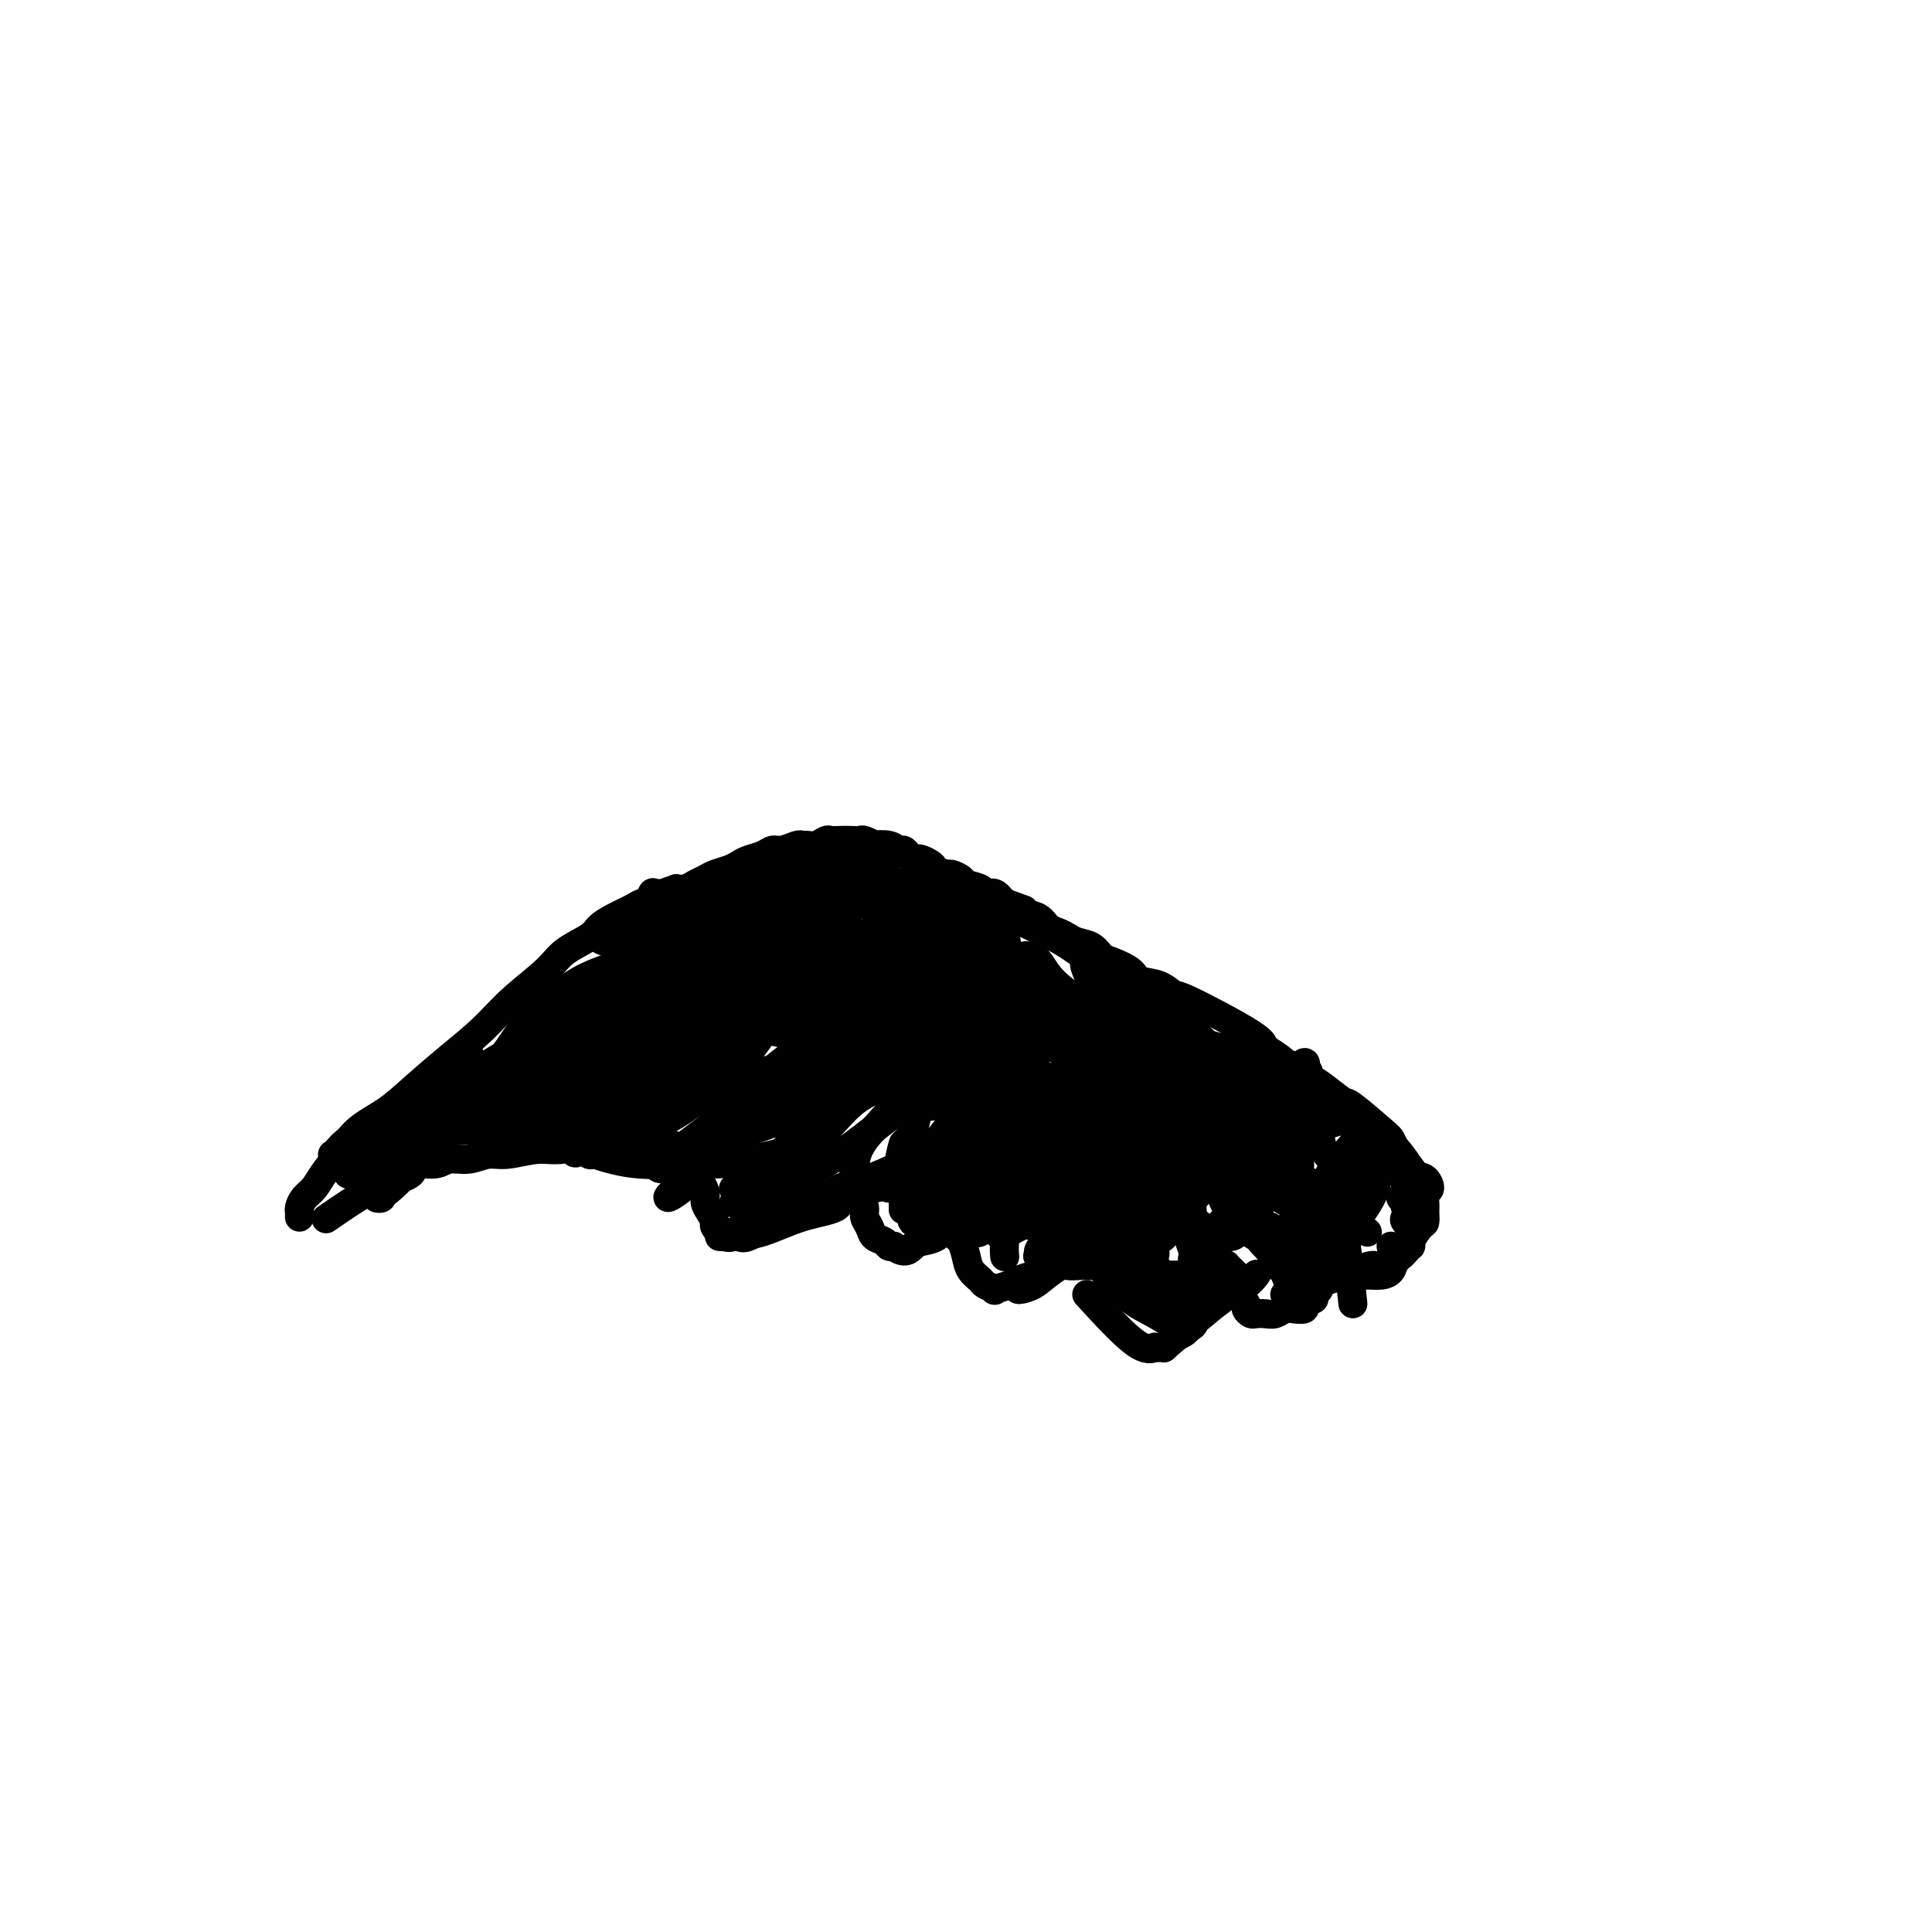 <svg viewBox='0 0 400 400' version='1.1' xmlns='http://www.w3.org/2000/svg' xmlns:xlink='http://www.w3.org/1999/xlink'><g fill='none' stroke='#000000' stroke-width='6' stroke-linecap='round' stroke-linejoin='round'><path d='M68,252c0.144,-0.100 0.288,-0.200 0,0c-0.288,0.200 -1.009,0.701 0,0c1.009,-0.701 3.747,-2.603 6,-4c2.253,-1.397 4.020,-2.287 6,-3c1.980,-0.713 4.175,-1.248 5,-2c0.825,-0.752 0.282,-1.722 1,-2c0.718,-0.278 2.696,0.137 4,0c1.304,-0.137 1.934,-0.825 3,-1c1.066,-0.175 2.569,0.165 4,0c1.431,-0.165 2.791,-0.833 4,-1c1.209,-0.167 2.265,0.166 4,0c1.735,-0.166 4.147,-0.833 6,-1c1.853,-0.167 3.148,0.164 5,0c1.852,-0.164 4.263,-0.825 6,-1c1.737,-0.175 2.800,0.134 4,0c1.200,-0.134 2.536,-0.711 4,-1c1.464,-0.289 3.057,-0.289 4,0c0.943,0.289 1.238,0.866 2,1c0.762,0.134 1.993,-0.175 3,0c1.007,0.175 1.789,0.834 2,1c0.211,0.166 -0.151,-0.160 0,0c0.151,0.160 0.814,0.806 1,1c0.186,0.194 -0.104,-0.063 0,0c0.104,0.063 0.601,0.447 1,1c0.399,0.553 0.699,1.277 1,2'/><path d='M144,242c1.503,1.346 0.262,1.711 0,2c-0.262,0.289 0.456,0.501 1,1c0.544,0.499 0.915,1.284 1,2c0.085,0.716 -0.115,1.362 0,2c0.115,0.638 0.545,1.267 1,2c0.455,0.733 0.934,1.569 1,2c0.066,0.431 -0.280,0.458 0,1c0.280,0.542 1.187,1.600 2,2c0.813,0.400 1.533,0.143 2,0c0.467,-0.143 0.680,-0.171 1,0c0.320,0.171 0.747,0.542 2,0c1.253,-0.542 3.334,-1.995 5,-3c1.666,-1.005 2.919,-1.561 4,-2c1.081,-0.439 1.991,-0.763 3,-1c1.009,-0.237 2.117,-0.389 3,-1c0.883,-0.611 1.541,-1.681 2,-2c0.459,-0.319 0.719,0.115 1,0c0.281,-0.115 0.582,-0.777 1,-1c0.418,-0.223 0.952,-0.005 1,0c0.048,0.005 -0.389,-0.203 0,0c0.389,0.203 1.606,0.817 2,1c0.394,0.183 -0.035,-0.064 0,0c0.035,0.064 0.533,0.441 1,1c0.467,0.559 0.902,1.301 1,2c0.098,0.699 -0.143,1.354 0,2c0.143,0.646 0.668,1.284 1,2c0.332,0.716 0.470,1.512 1,2c0.530,0.488 1.450,0.670 2,1c0.550,0.330 0.728,0.809 1,1c0.272,0.191 0.636,0.096 1,0'/><path d='M185,258c2.373,1.910 3.305,0.684 4,0c0.695,-0.684 1.152,-0.826 2,-1c0.848,-0.174 2.087,-0.379 3,-1c0.913,-0.621 1.502,-1.657 2,-2c0.498,-0.343 0.907,0.008 1,0c0.093,-0.008 -0.131,-0.375 0,0c0.131,0.375 0.617,1.491 1,2c0.383,0.509 0.665,0.412 1,1c0.335,0.588 0.725,1.860 1,3c0.275,1.140 0.435,2.149 1,3c0.565,0.851 1.534,1.546 2,2c0.466,0.454 0.427,0.669 1,1c0.573,0.331 1.756,0.779 2,1c0.244,0.221 -0.450,0.213 0,0c0.450,-0.213 2.046,-0.633 3,-1c0.954,-0.367 1.268,-0.680 2,-1c0.732,-0.320 1.883,-0.645 3,-1c1.117,-0.355 2.200,-0.739 3,-1c0.800,-0.261 1.317,-0.398 2,-1c0.683,-0.602 1.532,-1.667 2,-2c0.468,-0.333 0.557,0.067 1,0c0.443,-0.067 1.242,-0.603 2,-1c0.758,-0.397 1.475,-0.657 2,-1c0.525,-0.343 0.858,-0.768 1,-1c0.142,-0.232 0.093,-0.269 0,0c-0.093,0.269 -0.231,0.845 0,1c0.231,0.155 0.831,-0.112 1,0c0.169,0.112 -0.095,0.603 0,1c0.095,0.397 0.547,0.698 1,1'/><path d='M229,260c0.563,0.929 0.970,1.752 1,2c0.030,0.248 -0.315,-0.077 0,0c0.315,0.077 1.292,0.558 2,1c0.708,0.442 1.148,0.847 2,1c0.852,0.153 2.116,0.055 3,0c0.884,-0.055 1.389,-0.067 3,0c1.611,0.067 4.330,0.213 6,0c1.670,-0.213 2.293,-0.786 3,-1c0.707,-0.214 1.499,-0.069 2,0c0.501,0.069 0.712,0.063 1,0c0.288,-0.063 0.654,-0.182 1,0c0.346,0.182 0.671,0.665 1,1c0.329,0.335 0.662,0.523 1,1c0.338,0.477 0.682,1.242 1,2c0.318,0.758 0.609,1.510 1,2c0.391,0.490 0.881,0.720 1,1c0.119,0.280 -0.134,0.612 0,1c0.134,0.388 0.655,0.832 1,1c0.345,0.168 0.515,0.059 1,0c0.485,-0.059 1.287,-0.068 2,0c0.713,0.068 1.339,0.212 2,0c0.661,-0.212 1.357,-0.779 2,-1c0.643,-0.221 1.234,-0.097 2,0c0.766,0.097 1.708,0.167 2,0c0.292,-0.167 -0.066,-0.570 0,-1c0.066,-0.430 0.556,-0.886 1,-1c0.444,-0.114 0.841,0.114 1,0c0.159,-0.114 0.081,-0.569 0,-1c-0.081,-0.431 -0.166,-0.837 0,-1c0.166,-0.163 0.583,-0.081 1,0'/><path d='M273,267c0.464,-0.841 0.124,-0.942 0,-1c-0.124,-0.058 -0.033,-0.071 0,0c0.033,0.071 0.009,0.225 0,0c-0.009,-0.225 -0.002,-0.831 0,-1c0.002,-0.169 0.001,0.098 0,0c-0.001,-0.098 -0.001,-0.563 0,-1c0.001,-0.437 0.004,-0.848 0,-1c-0.004,-0.152 -0.015,-0.045 0,0c0.015,0.045 0.057,0.028 0,0c-0.057,-0.028 -0.211,-0.068 0,0c0.211,0.068 0.789,0.244 1,0c0.211,-0.244 0.056,-0.909 0,-1c-0.056,-0.091 -0.012,0.390 0,0c0.012,-0.390 -0.007,-1.652 0,-2c0.007,-0.348 0.040,0.218 0,0c-0.040,-0.218 -0.154,-1.220 0,-2c0.154,-0.780 0.577,-1.337 1,-2c0.423,-0.663 0.847,-1.430 1,-2c0.153,-0.570 0.034,-0.942 0,-2c-0.034,-1.058 0.017,-2.803 0,-4c-0.017,-1.197 -0.101,-1.846 0,-3c0.101,-1.154 0.388,-2.815 0,-4c-0.388,-1.185 -1.451,-1.896 -2,-3c-0.549,-1.104 -0.586,-2.601 -1,-4c-0.414,-1.399 -1.207,-2.699 -2,-4'/><path d='M271,230c-0.893,-2.252 -0.627,-2.384 -1,-3c-0.373,-0.616 -1.386,-1.718 -2,-3c-0.614,-1.282 -0.828,-2.744 -2,-4c-1.172,-1.256 -3.302,-2.305 -4,-3c-0.698,-0.695 0.037,-1.036 -3,-3c-3.037,-1.964 -9.847,-5.551 -13,-7c-3.153,-1.449 -2.648,-0.759 -3,-1c-0.352,-0.241 -1.561,-1.411 -3,-2c-1.439,-0.589 -3.109,-0.595 -4,-1c-0.891,-0.405 -1.005,-1.208 -2,-2c-0.995,-0.792 -2.871,-1.574 -4,-2c-1.129,-0.426 -1.510,-0.496 -2,-1c-0.490,-0.504 -1.090,-1.444 -2,-2c-0.910,-0.556 -2.130,-0.730 -3,-1c-0.870,-0.270 -1.392,-0.635 -2,-1c-0.608,-0.365 -1.304,-0.728 -2,-1c-0.696,-0.272 -1.394,-0.453 -2,-1c-0.606,-0.547 -1.121,-1.461 -2,-2c-0.879,-0.539 -2.124,-0.704 -3,-1c-0.876,-0.296 -1.384,-0.723 -2,-1c-0.616,-0.277 -1.339,-0.403 -2,-1c-0.661,-0.597 -1.261,-1.665 -2,-2c-0.739,-0.335 -1.617,0.064 -2,0c-0.383,-0.064 -0.272,-0.591 -1,-1c-0.728,-0.409 -2.294,-0.701 -3,-1c-0.706,-0.299 -0.550,-0.606 -1,-1c-0.450,-0.394 -1.506,-0.875 -2,-1c-0.494,-0.125 -0.427,0.107 -1,0c-0.573,-0.107 -1.787,-0.554 -3,-1'/><path d='M193,180c-10.405,-5.423 -3.418,-1.979 -1,-1c2.418,0.979 0.267,-0.507 -1,-1c-1.267,-0.493 -1.650,0.008 -2,0c-0.350,-0.008 -0.666,-0.524 -1,-1c-0.334,-0.476 -0.686,-0.911 -1,-1c-0.314,-0.089 -0.588,0.169 -1,0c-0.412,-0.169 -0.960,-0.763 -2,-1c-1.040,-0.237 -2.572,-0.116 -3,0c-0.428,0.116 0.248,0.227 0,0c-0.248,-0.227 -1.418,-0.793 -2,-1c-0.582,-0.207 -0.575,-0.057 -1,0c-0.425,0.057 -1.283,0.019 -2,0c-0.717,-0.019 -1.295,-0.019 -2,0c-0.705,0.019 -1.537,0.058 -2,0c-0.463,-0.058 -0.556,-0.213 -1,0c-0.444,0.213 -1.239,0.793 -2,1c-0.761,0.207 -1.488,0.041 -2,0c-0.512,-0.041 -0.807,0.045 -1,0c-0.193,-0.045 -0.282,-0.219 -1,0c-0.718,0.219 -2.065,0.832 -3,1c-0.935,0.168 -1.457,-0.110 -2,0c-0.543,0.110 -1.108,0.607 -2,1c-0.892,0.393 -2.112,0.683 -3,1c-0.888,0.317 -1.445,0.662 -2,1c-0.555,0.338 -1.107,0.669 -2,1c-0.893,0.331 -2.126,0.663 -3,1c-0.874,0.337 -1.389,0.678 -2,1c-0.611,0.322 -1.318,0.625 -2,1c-0.682,0.375 -1.338,0.821 -2,1c-0.662,0.179 -1.331,0.089 -2,0'/><path d='M140,184c-5.140,1.765 -2.490,1.176 -2,1c0.490,-0.176 -1.179,0.060 -2,0c-0.821,-0.060 -0.792,-0.417 -1,0c-0.208,0.417 -0.651,1.606 -1,2c-0.349,0.394 -0.604,-0.008 -1,0c-0.396,0.008 -0.931,0.428 -2,1c-1.069,0.572 -2.670,1.298 -4,2c-1.330,0.702 -2.389,1.379 -3,2c-0.611,0.621 -0.776,1.186 -2,2c-1.224,0.814 -3.508,1.878 -5,3c-1.492,1.122 -2.194,2.301 -4,4c-1.806,1.699 -4.718,3.917 -7,6c-2.282,2.083 -3.933,4.029 -6,6c-2.067,1.971 -4.548,3.965 -7,6c-2.452,2.035 -4.873,4.109 -7,6c-2.127,1.891 -3.959,3.599 -6,5c-2.041,1.401 -4.291,2.497 -6,4c-1.709,1.503 -2.879,3.415 -4,5c-1.121,1.585 -2.195,2.845 -3,4c-0.805,1.155 -1.340,2.205 -2,3c-0.660,0.795 -1.445,1.336 -2,2c-0.555,0.664 -0.881,1.449 -1,2c-0.119,0.551 -0.032,0.866 0,1c0.032,0.134 0.009,0.088 0,0c-0.009,-0.088 -0.002,-0.216 0,0c0.002,0.216 0.001,0.776 0,1c-0.001,0.224 -0.000,0.112 0,0'/><path d='M160,212c4.825,1.007 9.649,2.015 13,3c3.351,0.985 5.227,1.948 7,3c1.773,1.052 3.443,2.193 5,3c1.557,0.807 3.002,1.280 4,2c0.998,0.720 1.548,1.687 2,2c0.452,0.313 0.805,-0.029 1,0c0.195,0.029 0.232,0.430 -1,0c-1.232,-0.430 -3.733,-1.692 -7,-3c-3.267,-1.308 -7.302,-2.663 -11,-4c-3.698,-1.337 -7.060,-2.656 -10,-4c-2.940,-1.344 -5.457,-2.713 -8,-4c-2.543,-1.287 -5.113,-2.492 -7,-3c-1.887,-0.508 -3.090,-0.318 -4,-1c-0.910,-0.682 -1.525,-2.236 -2,-3c-0.475,-0.764 -0.810,-0.737 -1,-1c-0.190,-0.263 -0.234,-0.816 0,-1c0.234,-0.184 0.748,0.001 1,0c0.252,-0.001 0.243,-0.186 2,0c1.757,0.186 5.282,0.745 8,1c2.718,0.255 4.631,0.207 8,1c3.369,0.793 8.196,2.428 10,3c1.804,0.572 0.587,0.081 3,1c2.413,0.919 8.457,3.247 12,5c3.543,1.753 4.584,2.929 6,4c1.416,1.071 3.208,2.035 5,3'/><path d='M196,219c7.311,3.543 7.588,4.402 8,5c0.412,0.598 0.958,0.936 1,1c0.042,0.064 -0.419,-0.146 0,0c0.419,0.146 1.718,0.646 0,0c-1.718,-0.646 -6.454,-2.440 -10,-4c-3.546,-1.560 -5.902,-2.886 -8,-4c-2.098,-1.114 -3.938,-2.016 -6,-3c-2.062,-0.984 -4.345,-2.050 -6,-3c-1.655,-0.950 -2.683,-1.784 -4,-3c-1.317,-1.216 -2.925,-2.814 -4,-4c-1.075,-1.186 -1.619,-1.962 -2,-3c-0.381,-1.038 -0.599,-2.339 -1,-3c-0.401,-0.661 -0.984,-0.681 -1,-1c-0.016,-0.319 0.536,-0.936 1,-1c0.464,-0.064 0.841,0.426 2,1c1.159,0.574 3.100,1.230 5,2c1.900,0.770 3.759,1.652 6,3c2.241,1.348 4.863,3.162 7,5c2.137,1.838 3.789,3.701 5,5c1.211,1.299 1.982,2.033 3,3c1.018,0.967 2.283,2.168 3,3c0.717,0.832 0.886,1.295 1,2c0.114,0.705 0.171,1.654 0,2c-0.171,0.346 -0.571,0.091 -1,0c-0.429,-0.091 -0.886,-0.019 -2,0c-1.114,0.019 -2.886,-0.016 -5,0c-2.114,0.016 -4.569,0.081 -7,0c-2.431,-0.081 -4.837,-0.309 -7,-1c-2.163,-0.691 -4.081,-1.846 -6,-3'/><path d='M168,218c-5.382,-2.239 -4.836,-5.837 -5,-8c-0.164,-2.163 -1.038,-2.892 -1,-4c0.038,-1.108 0.988,-2.596 2,-4c1.012,-1.404 2.085,-2.723 3,-4c0.915,-1.277 1.670,-2.512 4,-3c2.330,-0.488 6.235,-0.229 8,0c1.765,0.229 1.391,0.428 2,1c0.609,0.572 2.202,1.516 3,2c0.798,0.484 0.801,0.507 1,1c0.199,0.493 0.594,1.456 1,2c0.406,0.544 0.823,0.667 1,1c0.177,0.333 0.115,0.874 0,1c-0.115,0.126 -0.283,-0.164 0,0c0.283,0.164 1.016,0.780 1,1c-0.016,0.220 -0.781,0.043 -1,0c-0.219,-0.043 0.107,0.048 0,0c-0.107,-0.048 -0.646,-0.235 -1,0c-0.354,0.235 -0.524,0.892 -1,1c-0.476,0.108 -1.260,-0.332 -2,-1c-0.740,-0.668 -1.437,-1.565 -2,-3c-0.563,-1.435 -0.994,-3.408 -1,-5c-0.006,-1.592 0.411,-2.805 1,-4c0.589,-1.195 1.351,-2.374 2,-3c0.649,-0.626 1.186,-0.701 2,-1c0.814,-0.299 1.906,-0.823 3,-1c1.094,-0.177 2.190,-0.006 3,0c0.810,0.006 1.333,-0.152 2,0c0.667,0.152 1.476,0.615 2,1c0.524,0.385 0.762,0.693 1,1'/><path d='M196,189c2.064,0.328 0.723,1.149 0,2c-0.723,0.851 -0.829,1.731 -1,2c-0.171,0.269 -0.409,-0.072 -1,0c-0.591,0.072 -1.536,0.556 -2,1c-0.464,0.444 -0.446,0.847 -1,1c-0.554,0.153 -1.681,0.056 -2,0c-0.319,-0.056 0.171,-0.069 0,0c-0.171,0.069 -1.001,0.222 -1,0c0.001,-0.222 0.834,-0.820 1,-1c0.166,-0.180 -0.334,0.057 0,0c0.334,-0.057 1.504,-0.408 2,-1c0.496,-0.592 0.319,-1.423 1,-2c0.681,-0.577 2.221,-0.898 3,-1c0.779,-0.102 0.797,0.014 1,0c0.203,-0.014 0.590,-0.159 1,0c0.410,0.159 0.842,0.622 1,1c0.158,0.378 0.042,0.672 0,1c-0.042,0.328 -0.012,0.689 0,1c0.012,0.311 0.004,0.570 -1,2c-1.004,1.430 -3.004,4.029 -6,7c-2.996,2.971 -6.988,6.313 -10,9c-3.012,2.687 -5.043,4.719 -7,6c-1.957,1.281 -3.839,1.811 -5,2c-1.161,0.189 -1.601,0.037 -2,0c-0.399,-0.037 -0.755,0.042 -1,0c-0.245,-0.042 -0.378,-0.205 0,-1c0.378,-0.795 1.266,-2.224 2,-3c0.734,-0.776 1.313,-0.901 3,-3c1.687,-2.099 4.482,-6.171 7,-9c2.518,-2.829 4.759,-4.414 7,-6'/><path d='M185,197c5.668,-5.084 10.338,-6.794 13,-7c2.662,-0.206 3.315,1.091 4,1c0.685,-0.091 1.400,-1.571 1,0c-0.400,1.571 -1.915,6.192 -3,10c-1.085,3.808 -1.738,6.802 -2,8c-0.262,1.198 -0.131,0.599 0,0'/><path d='M142,207c0.901,0.130 1.803,0.259 4,0c2.197,-0.259 5.691,-0.907 7,-1c1.309,-0.093 0.435,0.367 2,0c1.565,-0.367 5.570,-1.562 8,-2c2.430,-0.438 3.284,-0.117 4,0c0.716,0.117 1.294,0.032 2,0c0.706,-0.032 1.541,-0.010 2,0c0.459,0.010 0.542,0.007 1,0c0.458,-0.007 1.291,-0.019 2,0c0.709,0.019 1.295,0.069 1,0c-0.295,-0.069 -1.471,-0.256 -2,0c-0.529,0.256 -0.412,0.956 -2,1c-1.588,0.044 -4.880,-0.567 -8,-1c-3.120,-0.433 -6.068,-0.689 -9,-1c-2.932,-0.311 -5.847,-0.675 -8,-1c-2.153,-0.325 -3.545,-0.609 -5,-1c-1.455,-0.391 -2.975,-0.890 -4,-1c-1.025,-0.110 -1.556,0.168 -2,0c-0.444,-0.168 -0.802,-0.784 -1,-1c-0.198,-0.216 -0.235,-0.033 0,0c0.235,0.033 0.743,-0.084 1,0c0.257,0.084 0.261,0.369 1,0c0.739,-0.369 2.211,-1.391 4,-2c1.789,-0.609 3.894,-0.804 6,-1'/><path d='M146,196c3.167,-0.688 5.084,-0.909 8,-1c2.916,-0.091 6.831,-0.052 10,0c3.169,0.052 5.591,0.119 8,0c2.409,-0.119 4.806,-0.422 8,0c3.194,0.422 7.184,1.571 9,2c1.816,0.429 1.458,0.139 1,0c-0.458,-0.139 -1.017,-0.129 -1,0c0.017,0.129 0.608,0.375 0,1c-0.608,0.625 -2.415,1.629 -4,2c-1.585,0.371 -2.948,0.111 -5,0c-2.052,-0.111 -4.793,-0.071 -7,0c-2.207,0.071 -3.880,0.175 -6,0c-2.120,-0.175 -4.687,-0.629 -7,-1c-2.313,-0.371 -4.372,-0.661 -6,-1c-1.628,-0.339 -2.826,-0.729 -4,-1c-1.174,-0.271 -2.324,-0.425 -3,-1c-0.676,-0.575 -0.877,-1.572 -1,-2c-0.123,-0.428 -0.169,-0.286 0,-1c0.169,-0.714 0.554,-2.283 1,-3c0.446,-0.717 0.953,-0.580 2,-1c1.047,-0.420 2.635,-1.396 4,-2c1.365,-0.604 2.506,-0.834 4,-1c1.494,-0.166 3.342,-0.266 5,0c1.658,0.266 3.127,0.897 4,1c0.873,0.103 1.151,-0.323 2,0c0.849,0.323 2.269,1.396 3,2c0.731,0.604 0.774,0.740 1,1c0.226,0.260 0.636,0.646 1,1c0.364,0.354 0.682,0.677 1,1'/><path d='M174,192c2.694,1.150 0.927,1.026 0,1c-0.927,-0.026 -1.016,0.046 -1,0c0.016,-0.046 0.135,-0.210 0,0c-0.135,0.210 -0.525,0.795 -1,1c-0.475,0.205 -1.035,0.031 -2,0c-0.965,-0.031 -2.335,0.080 -4,0c-1.665,-0.080 -3.625,-0.351 -5,-1c-1.375,-0.649 -2.166,-1.677 -3,-2c-0.834,-0.323 -1.711,0.058 -2,0c-0.289,-0.058 0.011,-0.556 0,-1c-0.011,-0.444 -0.334,-0.833 0,-1c0.334,-0.167 1.324,-0.113 2,0c0.676,0.113 1.040,0.286 2,0c0.960,-0.286 2.518,-1.030 4,-1c1.482,0.030 2.888,0.834 4,1c1.112,0.166 1.930,-0.306 3,0c1.070,0.306 2.392,1.388 3,2c0.608,0.612 0.503,0.753 1,1c0.497,0.247 1.594,0.601 2,1c0.406,0.399 0.119,0.844 0,1c-0.119,0.156 -0.069,0.025 0,0c0.069,-0.025 0.158,0.057 0,0c-0.158,-0.057 -0.564,-0.252 -1,0c-0.436,0.252 -0.901,0.952 -1,1c-0.099,0.048 0.169,-0.554 0,-1c-0.169,-0.446 -0.776,-0.735 -1,-1c-0.224,-0.265 -0.064,-0.504 0,-1c0.064,-0.496 0.032,-1.248 0,-2'/><path d='M174,190c0.194,-1.181 1.178,-1.635 2,-2c0.822,-0.365 1.482,-0.642 3,-1c1.518,-0.358 3.896,-0.797 6,-1c2.104,-0.203 3.935,-0.172 6,0c2.065,0.172 4.364,0.484 6,1c1.636,0.516 2.607,1.237 4,2c1.393,0.763 3.207,1.567 4,2c0.793,0.433 0.565,0.495 1,1c0.435,0.505 1.534,1.452 2,2c0.466,0.548 0.298,0.698 0,1c-0.298,0.302 -0.725,0.758 -1,1c-0.275,0.242 -0.399,0.270 -1,1c-0.601,0.730 -1.678,2.161 -3,3c-1.322,0.839 -2.889,1.086 -5,1c-2.111,-0.086 -4.767,-0.506 -7,-1c-2.233,-0.494 -4.045,-1.061 -6,-2c-1.955,-0.939 -4.055,-2.248 -6,-3c-1.945,-0.752 -3.737,-0.947 -5,-2c-1.263,-1.053 -1.998,-2.964 -3,-4c-1.002,-1.036 -2.271,-1.196 -3,-2c-0.729,-0.804 -0.918,-2.251 -1,-3c-0.082,-0.749 -0.058,-0.798 0,-1c0.058,-0.202 0.149,-0.555 1,-1c0.851,-0.445 2.461,-0.981 5,-1c2.539,-0.019 6.007,0.477 9,1c2.993,0.523 5.512,1.071 8,2c2.488,0.929 4.945,2.239 7,3c2.055,0.761 3.707,0.974 5,2c1.293,1.026 2.227,2.865 3,4c0.773,1.135 1.387,1.568 2,2'/><path d='M207,195c2.854,1.899 1.490,1.146 1,1c-0.490,-0.146 -0.106,0.316 0,1c0.106,0.684 -0.067,1.592 0,2c0.067,0.408 0.373,0.317 -1,0c-1.373,-0.317 -4.426,-0.862 -8,-3c-3.574,-2.138 -7.668,-5.871 -10,-8c-2.332,-2.129 -2.901,-2.654 -4,-3c-1.099,-0.346 -2.729,-0.513 -4,-1c-1.271,-0.487 -2.182,-1.293 -3,-2c-0.818,-0.707 -1.541,-1.314 -2,-2c-0.459,-0.686 -0.653,-1.450 -1,-2c-0.347,-0.550 -0.847,-0.887 -1,-1c-0.153,-0.113 0.040,-0.004 0,0c-0.040,0.004 -0.314,-0.097 0,0c0.314,0.097 1.218,0.392 2,1c0.782,0.608 1.444,1.530 2,2c0.556,0.470 1.006,0.487 2,1c0.994,0.513 2.532,1.521 4,3c1.468,1.479 2.866,3.430 4,5c1.134,1.570 2.003,2.758 3,4c0.997,1.242 2.122,2.539 3,4c0.878,1.461 1.508,3.085 2,4c0.492,0.915 0.845,1.121 1,2c0.155,0.879 0.113,2.432 0,3c-0.113,0.568 -0.298,0.152 0,0c0.298,-0.152 1.080,-0.041 1,0c-0.080,0.041 -1.023,0.012 -2,0c-0.977,-0.012 -1.989,-0.006 -3,0'/><path d='M193,206c-1.072,0.173 -1.751,0.604 -3,0c-1.249,-0.604 -3.068,-2.245 -4,-3c-0.932,-0.755 -0.976,-0.624 -2,-1c-1.024,-0.376 -3.029,-1.258 -4,-2c-0.971,-0.742 -0.909,-1.344 -1,-2c-0.091,-0.656 -0.336,-1.365 0,-1c0.336,0.365 1.252,1.805 3,3c1.748,1.195 4.328,2.144 7,4c2.672,1.856 5.436,4.619 8,7c2.564,2.381 4.928,4.380 7,6c2.072,1.620 3.851,2.861 5,4c1.149,1.139 1.667,2.176 2,3c0.333,0.824 0.482,1.436 1,2c0.518,0.564 1.405,1.078 2,2c0.595,0.922 0.898,2.250 1,3c0.102,0.750 0.004,0.923 0,1c-0.004,0.077 0.087,0.057 0,0c-0.087,-0.057 -0.350,-0.153 -1,0c-0.650,0.153 -1.686,0.554 -3,0c-1.314,-0.554 -2.907,-2.063 -5,-3c-2.093,-0.937 -4.686,-1.301 -7,-2c-2.314,-0.699 -4.350,-1.732 -6,-3c-1.650,-1.268 -2.914,-2.769 -4,-4c-1.086,-1.231 -1.994,-2.191 -3,-3c-1.006,-0.809 -2.109,-1.468 -3,-2c-0.891,-0.532 -1.569,-0.936 -2,-1c-0.431,-0.064 -0.616,0.214 -1,0c-0.384,-0.214 -0.967,-0.918 -1,-1c-0.033,-0.082 0.483,0.459 1,1'/><path d='M180,214c-2.664,-1.933 0.175,-0.264 2,1c1.825,1.264 2.636,2.123 4,3c1.364,0.877 3.281,1.772 5,3c1.719,1.228 3.240,2.788 5,4c1.760,1.212 3.758,2.076 5,3c1.242,0.924 1.727,1.909 3,3c1.273,1.091 3.333,2.289 4,3c0.667,0.711 -0.060,0.936 0,1c0.060,0.064 0.908,-0.033 1,0c0.092,0.033 -0.571,0.198 -1,0c-0.429,-0.198 -0.625,-0.757 -1,-1c-0.375,-0.243 -0.929,-0.169 -2,-1c-1.071,-0.831 -2.658,-2.566 -4,-4c-1.342,-1.434 -2.439,-2.565 -4,-4c-1.561,-1.435 -3.585,-3.172 -5,-5c-1.415,-1.828 -2.222,-3.746 -3,-5c-0.778,-1.254 -1.527,-1.844 -2,-3c-0.473,-1.156 -0.669,-2.878 -1,-4c-0.331,-1.122 -0.797,-1.645 -1,-2c-0.203,-0.355 -0.145,-0.541 0,-1c0.145,-0.459 0.375,-1.192 1,-1c0.625,0.192 1.646,1.307 3,2c1.354,0.693 3.042,0.964 5,2c1.958,1.036 4.186,2.836 6,4c1.814,1.164 3.213,1.691 5,3c1.787,1.309 3.962,3.401 6,5c2.038,1.599 3.938,2.707 6,4c2.062,1.293 4.286,2.771 6,4c1.714,1.229 2.918,2.208 4,3c1.082,0.792 2.041,1.396 3,2'/><path d='M230,233c6.782,4.221 3.235,1.274 2,0c-1.235,-1.274 -0.160,-0.875 0,-1c0.160,-0.125 -0.595,-0.772 -1,-1c-0.405,-0.228 -0.461,-0.036 -1,-1c-0.539,-0.964 -1.561,-3.085 -3,-5c-1.439,-1.915 -3.294,-3.624 -6,-6c-2.706,-2.376 -6.261,-5.420 -9,-8c-2.739,-2.580 -4.660,-4.695 -7,-6c-2.340,-1.305 -5.099,-1.800 -7,-3c-1.901,-1.200 -2.943,-3.106 -4,-4c-1.057,-0.894 -2.130,-0.776 -3,-1c-0.870,-0.224 -1.536,-0.788 -2,-1c-0.464,-0.212 -0.726,-0.070 -1,0c-0.274,0.070 -0.561,0.067 0,1c0.561,0.933 1.968,2.801 3,4c1.032,1.199 1.688,1.730 3,3c1.312,1.270 3.279,3.278 5,5c1.721,1.722 3.195,3.158 5,5c1.805,1.842 3.941,4.091 7,6c3.059,1.909 7.040,3.479 10,5c2.960,1.521 4.898,2.992 7,4c2.102,1.008 4.367,1.551 6,2c1.633,0.449 2.633,0.803 3,1c0.367,0.197 0.102,0.238 0,0c-0.102,-0.238 -0.041,-0.755 0,-1c0.041,-0.245 0.061,-0.218 -1,-1c-1.061,-0.782 -3.202,-2.375 -5,-4c-1.798,-1.625 -3.253,-3.284 -5,-5c-1.747,-1.716 -3.785,-3.490 -6,-5c-2.215,-1.510 -4.608,-2.755 -7,-4'/><path d='M213,212c-5.109,-3.807 -5.880,-3.324 -7,-4c-1.120,-0.676 -2.587,-2.512 -4,-4c-1.413,-1.488 -2.772,-2.629 -4,-4c-1.228,-1.371 -2.325,-2.972 -3,-4c-0.675,-1.028 -0.929,-1.482 -1,-2c-0.071,-0.518 0.042,-1.100 1,-1c0.958,0.100 2.760,0.880 4,1c1.240,0.120 1.917,-0.422 4,1c2.083,1.422 5.573,4.808 7,6c1.427,1.192 0.790,0.190 3,2c2.210,1.810 7.267,6.432 10,9c2.733,2.568 3.143,3.082 4,4c0.857,0.918 2.160,2.238 3,3c0.840,0.762 1.218,0.964 1,1c-0.218,0.036 -1.032,-0.094 -2,-1c-0.968,-0.906 -2.090,-2.587 -4,-4c-1.910,-1.413 -4.608,-2.557 -7,-4c-2.392,-1.443 -4.477,-3.184 -6,-5c-1.523,-1.816 -2.485,-3.705 -4,-5c-1.515,-1.295 -3.583,-1.995 -5,-3c-1.417,-1.005 -2.182,-2.316 -3,-3c-0.818,-0.684 -1.689,-0.743 -2,-1c-0.311,-0.257 -0.061,-0.713 0,-1c0.061,-0.287 -0.066,-0.407 0,0c0.066,0.407 0.325,1.340 1,2c0.675,0.660 1.764,1.046 3,2c1.236,0.954 2.618,2.477 4,4'/><path d='M206,201c2.337,2.114 4.179,3.398 6,5c1.821,1.602 3.619,3.523 6,5c2.381,1.477 5.343,2.511 8,4c2.657,1.489 5.009,3.432 7,5c1.991,1.568 3.620,2.761 6,4c2.380,1.239 5.511,2.523 7,3c1.489,0.477 1.334,0.148 1,0c-0.334,-0.148 -0.849,-0.115 -1,0c-0.151,0.115 0.061,0.311 -1,0c-1.061,-0.311 -3.395,-1.130 -6,-2c-2.605,-0.870 -5.482,-1.793 -8,-3c-2.518,-1.207 -4.678,-2.699 -7,-4c-2.322,-1.301 -4.808,-2.412 -7,-4c-2.192,-1.588 -4.091,-3.655 -6,-5c-1.909,-1.345 -3.829,-1.970 -5,-3c-1.171,-1.030 -1.593,-2.467 -2,-4c-0.407,-1.533 -0.800,-3.162 -1,-4c-0.200,-0.838 -0.208,-0.883 0,-1c0.208,-0.117 0.631,-0.304 1,0c0.369,0.304 0.682,1.101 2,2c1.318,0.899 3.641,1.902 6,3c2.359,1.098 4.755,2.292 7,4c2.245,1.708 4.338,3.929 6,6c1.662,2.071 2.894,3.992 5,6c2.106,2.008 5.086,4.104 7,6c1.914,1.896 2.761,3.594 4,5c1.239,1.406 2.868,2.521 4,4c1.132,1.479 1.766,3.321 2,4c0.234,0.679 0.067,0.194 0,0c-0.067,-0.194 -0.033,-0.097 0,0'/><path d='M247,237c3.710,4.177 -1.014,-0.879 -4,-4c-2.986,-3.121 -4.232,-4.305 -6,-6c-1.768,-1.695 -4.058,-3.901 -6,-6c-1.942,-2.099 -3.537,-4.089 -5,-6c-1.463,-1.911 -2.792,-3.741 -4,-5c-1.208,-1.259 -2.293,-1.948 -4,-4c-1.707,-2.052 -4.036,-5.467 -5,-7c-0.964,-1.533 -0.562,-1.185 0,-1c0.562,0.185 1.286,0.207 2,1c0.714,0.793 1.420,2.358 3,4c1.580,1.642 4.035,3.363 6,5c1.965,1.637 3.441,3.190 5,5c1.559,1.810 3.201,3.876 5,6c1.799,2.124 3.754,4.307 5,6c1.246,1.693 1.784,2.895 3,4c1.216,1.105 3.109,2.114 4,3c0.891,0.886 0.780,1.649 1,2c0.220,0.351 0.773,0.292 1,0c0.227,-0.292 0.130,-0.815 0,-1c-0.130,-0.185 -0.291,-0.032 -1,-1c-0.709,-0.968 -1.966,-3.056 -3,-5c-1.034,-1.944 -1.846,-3.745 -3,-6c-1.154,-2.255 -2.652,-4.963 -4,-7c-1.348,-2.037 -2.547,-3.403 -4,-5c-1.453,-1.597 -3.160,-3.424 -4,-5c-0.840,-1.576 -0.814,-2.900 -1,-4c-0.186,-1.100 -0.586,-1.975 -1,-2c-0.414,-0.025 -0.842,0.801 -1,1c-0.158,0.199 -0.045,-0.229 0,0c0.045,0.229 0.023,1.114 0,2'/><path d='M226,201c-3.234,-4.257 -0.321,1.601 1,5c1.321,3.399 1.048,4.338 2,6c0.952,1.662 3.129,4.046 4,5c0.871,0.954 0.435,0.477 0,0'/><path d='M97,225c1.366,-0.078 2.731,-0.156 5,-1c2.269,-0.844 5.441,-2.453 8,-4c2.559,-1.547 4.503,-3.030 7,-4c2.497,-0.970 5.545,-1.425 8,-2c2.455,-0.575 4.315,-1.268 6,-2c1.685,-0.732 3.193,-1.503 5,-2c1.807,-0.497 3.913,-0.721 5,-1c1.087,-0.279 1.156,-0.614 2,-1c0.844,-0.386 2.465,-0.822 3,-1c0.535,-0.178 -0.014,-0.099 0,0c0.014,0.099 0.592,0.219 1,0c0.408,-0.219 0.646,-0.777 1,-1c0.354,-0.223 0.824,-0.109 1,0c0.176,0.109 0.056,0.215 0,0c-0.056,-0.215 -0.050,-0.749 0,-1c0.050,-0.251 0.142,-0.219 0,0c-0.142,0.219 -0.518,0.626 -1,1c-0.482,0.374 -1.069,0.715 -2,1c-0.931,0.285 -2.205,0.514 -4,1c-1.795,0.486 -4.113,1.229 -6,2c-1.887,0.771 -3.345,1.569 -5,2c-1.655,0.431 -3.507,0.494 -5,1c-1.493,0.506 -2.627,1.455 -4,2c-1.373,0.545 -2.985,0.685 -4,1c-1.015,0.315 -1.433,0.804 -2,1c-0.567,0.196 -1.284,0.098 -2,0'/><path d='M114,217c-5.608,1.696 -2.129,0.436 -1,0c1.129,-0.436 -0.092,-0.050 0,0c0.092,0.050 1.495,-0.238 1,0c-0.495,0.238 -2.890,1.002 3,-2c5.890,-3.002 20.063,-9.769 29,-14c8.937,-4.231 12.636,-5.925 15,-7c2.364,-1.075 3.391,-1.530 4,-2c0.609,-0.470 0.799,-0.956 1,-1c0.201,-0.044 0.413,0.354 0,1c-0.413,0.646 -1.452,1.541 -3,3c-1.548,1.459 -3.605,3.482 -6,5c-2.395,1.518 -5.130,2.533 -8,4c-2.870,1.467 -5.877,3.388 -9,5c-3.123,1.612 -6.362,2.915 -9,4c-2.638,1.085 -4.675,1.951 -7,3c-2.325,1.049 -4.938,2.281 -7,3c-2.062,0.719 -3.571,0.925 -5,1c-1.429,0.075 -2.777,0.018 -4,0c-1.223,-0.018 -2.322,0.001 -3,0c-0.678,-0.001 -0.935,-0.022 -1,0c-0.065,0.022 0.060,0.088 0,0c-0.060,-0.088 -0.307,-0.329 0,-1c0.307,-0.671 1.169,-1.772 2,-3c0.831,-1.228 1.631,-2.581 4,-5c2.369,-2.419 6.306,-5.902 10,-8c3.694,-2.098 7.145,-2.810 10,-4c2.855,-1.190 5.115,-2.859 7,-4c1.885,-1.141 3.396,-1.755 4,-2c0.604,-0.245 0.302,-0.123 0,0'/><path d='M141,193c3.229,-1.380 0.801,0.172 0,1c-0.801,0.828 0.026,0.934 0,1c-0.026,0.066 -0.906,0.091 -2,1c-1.094,0.909 -2.403,2.701 -4,4c-1.597,1.299 -3.482,2.106 -5,3c-1.518,0.894 -2.669,1.875 -5,4c-2.331,2.125 -5.842,5.392 -8,7c-2.158,1.608 -2.961,1.555 -4,2c-1.039,0.445 -2.313,1.388 -3,2c-0.687,0.612 -0.787,0.895 -1,1c-0.213,0.105 -0.539,0.033 -1,0c-0.461,-0.033 -1.059,-0.027 -1,0c0.059,0.027 0.774,0.077 1,0c0.226,-0.077 -0.035,-0.279 0,-1c0.035,-0.721 0.368,-1.961 1,-3c0.632,-1.039 1.562,-1.879 3,-3c1.438,-1.121 3.382,-2.525 5,-4c1.618,-1.475 2.910,-3.023 4,-4c1.090,-0.977 1.978,-1.384 3,-2c1.022,-0.616 2.177,-1.442 3,-2c0.823,-0.558 1.313,-0.847 2,-1c0.687,-0.153 1.571,-0.169 2,0c0.429,0.169 0.402,0.523 0,1c-0.402,0.477 -1.180,1.078 -2,2c-0.820,0.922 -1.684,2.167 -3,4c-1.316,1.833 -3.085,4.254 -5,6c-1.915,1.746 -3.977,2.816 -6,4c-2.023,1.184 -4.007,2.481 -6,4c-1.993,1.519 -3.997,3.259 -6,5'/><path d='M103,225c-5.227,3.509 -9.296,5.782 -12,7c-2.704,1.218 -4.044,1.380 -5,2c-0.956,0.620 -1.529,1.697 -2,2c-0.471,0.303 -0.840,-0.167 -1,0c-0.160,0.167 -0.110,0.970 0,1c0.110,0.030 0.281,-0.713 0,-1c-0.281,-0.287 -1.015,-0.120 -1,0c0.015,0.120 0.778,0.191 1,0c0.222,-0.191 -0.098,-0.643 0,-1c0.098,-0.357 0.614,-0.617 1,-1c0.386,-0.383 0.643,-0.888 1,-1c0.357,-0.112 0.813,0.170 1,0c0.187,-0.170 0.103,-0.790 0,-1c-0.103,-0.210 -0.227,-0.009 0,0c0.227,0.009 0.805,-0.174 1,0c0.195,0.174 0.008,0.707 0,1c-0.008,0.293 0.164,0.348 0,1c-0.164,0.652 -0.665,1.901 -1,3c-0.335,1.099 -0.505,2.050 -1,3c-0.495,0.950 -1.315,1.901 -2,3c-0.685,1.099 -1.236,2.346 -2,3c-0.764,0.654 -1.741,0.716 -2,1c-0.259,0.284 0.198,0.792 0,1c-0.198,0.208 -1.052,0.118 -1,0c0.052,-0.118 1.011,-0.264 3,-2c1.989,-1.736 5.007,-5.063 8,-8c2.993,-2.937 5.960,-5.483 9,-8c3.040,-2.517 6.154,-5.005 9,-7c2.846,-1.995 5.423,-3.498 8,-5'/><path d='M115,218c6.372,-5.480 4.302,-4.181 4,-4c-0.302,0.181 1.165,-0.757 2,-1c0.835,-0.243 1.038,0.210 0,1c-1.038,0.790 -3.318,1.918 -5,3c-1.682,1.082 -2.765,2.118 -7,5c-4.235,2.882 -11.621,7.609 -16,10c-4.379,2.391 -5.751,2.445 -7,3c-1.249,0.555 -2.375,1.610 -3,2c-0.625,0.390 -0.751,0.115 -1,0c-0.249,-0.115 -0.623,-0.070 -1,0c-0.377,0.070 -0.759,0.165 -1,0c-0.241,-0.165 -0.342,-0.589 0,-1c0.342,-0.411 1.127,-0.807 2,-2c0.873,-1.193 1.835,-3.182 3,-5c1.165,-1.818 2.532,-3.464 4,-5c1.468,-1.536 3.037,-2.961 4,-4c0.963,-1.039 1.319,-1.691 2,-2c0.681,-0.309 1.688,-0.275 2,0c0.312,0.275 -0.071,0.790 0,1c0.071,0.210 0.595,0.113 0,1c-0.595,0.887 -2.308,2.757 -4,5c-1.692,2.243 -3.361,4.860 -5,7c-1.639,2.140 -3.247,3.802 -5,5c-1.753,1.198 -3.651,1.930 -5,3c-1.349,1.070 -2.149,2.477 -3,3c-0.851,0.523 -1.754,0.161 -2,0c-0.246,-0.161 0.165,-0.120 0,0c-0.165,0.120 -0.904,0.320 -1,0c-0.096,-0.320 0.452,-1.160 1,-2'/><path d='M73,241c-0.079,-0.594 0.723,-1.077 2,-2c1.277,-0.923 3.029,-2.284 4,-3c0.971,-0.716 1.162,-0.788 3,-2c1.838,-1.212 5.325,-3.564 10,-6c4.675,-2.436 10.540,-4.956 13,-6c2.460,-1.044 1.517,-0.611 1,0c-0.517,0.611 -0.607,1.399 -1,2c-0.393,0.601 -1.088,1.016 -3,2c-1.912,0.984 -5.040,2.537 -8,4c-2.960,1.463 -5.753,2.837 -8,4c-2.247,1.163 -3.947,2.116 -6,3c-2.053,0.884 -4.457,1.700 -6,2c-1.543,0.300 -2.223,0.085 -3,0c-0.777,-0.085 -1.650,-0.039 -2,0c-0.350,0.039 -0.175,0.072 0,0c0.175,-0.072 0.352,-0.248 1,-1c0.648,-0.752 1.767,-2.079 4,-3c2.233,-0.921 5.580,-1.436 9,-3c3.420,-1.564 6.912,-4.176 11,-7c4.088,-2.824 8.771,-5.860 13,-8c4.229,-2.140 8.005,-3.383 12,-5c3.995,-1.617 8.210,-3.608 12,-5c3.790,-1.392 7.155,-2.185 10,-3c2.845,-0.815 5.169,-1.654 7,-2c1.831,-0.346 3.170,-0.201 4,0c0.830,0.201 1.150,0.456 1,1c-0.150,0.544 -0.771,1.377 -3,3c-2.229,1.623 -6.065,4.035 -10,6c-3.935,1.965 -7.967,3.482 -12,5'/><path d='M128,217c-6.057,3.049 -9.199,3.170 -12,4c-2.801,0.830 -5.263,2.368 -7,3c-1.737,0.632 -2.751,0.359 -3,0c-0.249,-0.359 0.267,-0.802 -1,0c-1.267,0.802 -4.318,2.850 3,-3c7.318,-5.850 25.006,-19.596 34,-26c8.994,-6.404 9.294,-5.465 11,-6c1.706,-0.535 4.818,-2.542 7,-3c2.182,-0.458 3.434,0.635 4,1c0.566,0.365 0.447,0.002 -1,1c-1.447,0.998 -4.221,3.356 -7,6c-2.779,2.644 -5.563,5.573 -10,9c-4.437,3.427 -10.525,7.351 -15,10c-4.475,2.649 -7.335,4.024 -10,6c-2.665,1.976 -5.135,4.552 -7,6c-1.865,1.448 -3.126,1.767 -4,2c-0.874,0.233 -1.362,0.379 -1,0c0.362,-0.379 1.573,-1.285 3,-2c1.427,-0.715 3.068,-1.240 6,-3c2.932,-1.760 7.153,-4.756 9,-6c1.847,-1.244 1.320,-0.735 4,-2c2.680,-1.265 8.566,-4.302 12,-6c3.434,-1.698 4.418,-2.057 5,-2c0.582,0.057 0.764,0.531 1,1c0.236,0.469 0.525,0.934 0,2c-0.525,1.066 -1.864,2.733 -4,5c-2.136,2.267 -5.068,5.133 -8,8'/><path d='M137,222c-3.390,3.371 -5.865,5.297 -8,7c-2.135,1.703 -3.930,3.182 -5,4c-1.070,0.818 -1.417,0.974 -2,1c-0.583,0.026 -1.404,-0.080 0,0c1.404,0.080 5.034,0.345 9,-2c3.966,-2.345 8.268,-7.298 13,-11c4.732,-3.702 9.894,-6.151 14,-9c4.106,-2.849 7.157,-6.097 10,-8c2.843,-1.903 5.477,-2.459 7,-3c1.523,-0.541 1.934,-1.066 2,-1c0.066,0.066 -0.212,0.723 -2,2c-1.788,1.277 -5.084,3.175 -10,6c-4.916,2.825 -11.450,6.579 -17,10c-5.550,3.421 -10.114,6.510 -14,9c-3.886,2.490 -7.093,4.382 -9,5c-1.907,0.618 -2.514,-0.038 -3,0c-0.486,0.038 -0.852,0.769 -1,1c-0.148,0.231 -0.078,-0.037 0,0c0.078,0.037 0.163,0.378 2,-1c1.837,-1.378 5.427,-4.477 9,-8c3.573,-3.523 7.130,-7.472 11,-11c3.870,-3.528 8.053,-6.635 11,-9c2.947,-2.365 4.658,-3.988 6,-5c1.342,-1.012 2.315,-1.414 3,-2c0.685,-0.586 1.083,-1.357 0,-1c-1.083,0.357 -3.647,1.841 -7,4c-3.353,2.159 -7.497,4.991 -12,8c-4.503,3.009 -9.366,6.195 -14,9c-4.634,2.805 -9.038,5.230 -12,7c-2.962,1.770 -4.481,2.885 -6,4'/><path d='M112,228c-8.664,5.478 -4.825,3.673 -4,3c0.825,-0.673 -1.365,-0.215 -2,0c-0.635,0.215 0.284,0.188 1,0c0.716,-0.188 1.227,-0.536 1,0c-0.227,0.536 -1.193,1.954 3,-2c4.193,-3.954 13.547,-13.282 18,-17c4.453,-3.718 4.007,-1.826 5,-2c0.993,-0.174 3.424,-2.412 5,-4c1.576,-1.588 2.297,-2.525 3,-3c0.703,-0.475 1.388,-0.487 2,-1c0.612,-0.513 1.150,-1.528 0,-1c-1.150,0.528 -3.988,2.601 -8,5c-4.012,2.399 -9.198,5.126 -14,8c-4.802,2.874 -9.221,5.894 -13,8c-3.779,2.106 -6.919,3.298 -9,4c-2.081,0.702 -3.102,0.915 -4,1c-0.898,0.085 -1.673,0.043 -2,0c-0.327,-0.043 -0.208,-0.086 0,0c0.208,0.086 0.503,0.303 1,0c0.497,-0.303 1.195,-1.124 2,-2c0.805,-0.876 1.715,-1.806 4,-3c2.285,-1.194 5.944,-2.650 9,-4c3.056,-1.350 5.510,-2.593 9,-4c3.490,-1.407 8.015,-2.979 12,-4c3.985,-1.021 7.431,-1.490 11,-2c3.569,-0.510 7.260,-1.059 10,-1c2.740,0.059 4.528,0.727 6,1c1.472,0.273 2.627,0.150 2,2c-0.627,1.850 -3.036,5.671 -6,9c-2.964,3.329 -6.482,6.164 -10,9'/><path d='M144,228c-3.316,2.532 -6.605,4.362 -10,6c-3.395,1.638 -6.896,3.083 -9,4c-2.104,0.917 -2.811,1.307 -3,1c-0.189,-0.307 0.141,-1.309 -1,-1c-1.141,0.309 -3.753,1.930 0,-1c3.753,-2.930 13.872,-10.410 20,-15c6.128,-4.590 8.264,-6.288 11,-8c2.736,-1.712 6.073,-3.436 9,-5c2.927,-1.564 5.443,-2.967 8,-4c2.557,-1.033 5.153,-1.695 7,-2c1.847,-0.305 2.944,-0.254 4,0c1.056,0.254 2.071,0.712 2,1c-0.071,0.288 -1.229,0.407 -3,2c-1.771,1.593 -4.155,4.662 -7,7c-2.845,2.338 -6.151,3.947 -9,6c-2.849,2.053 -5.241,4.552 -7,6c-1.759,1.448 -2.885,1.846 -4,2c-1.115,0.154 -2.219,0.064 -3,0c-0.781,-0.064 -1.240,-0.102 -1,0c0.240,0.102 1.180,0.345 2,0c0.820,-0.345 1.519,-1.278 4,-2c2.481,-0.722 6.743,-1.234 11,-3c4.257,-1.766 8.511,-4.788 13,-7c4.489,-2.212 9.215,-3.615 13,-5c3.785,-1.385 6.630,-2.752 9,-3c2.370,-0.248 4.264,0.624 5,2c0.736,1.376 0.314,3.255 -2,6c-2.314,2.745 -6.518,6.356 -11,10c-4.482,3.644 -9.241,7.322 -14,11'/><path d='M178,236c-6.388,4.835 -9.857,6.422 -13,8c-3.143,1.578 -5.959,3.147 -8,4c-2.041,0.853 -3.307,0.990 -4,1c-0.693,0.010 -0.813,-0.105 -1,0c-0.187,0.105 -0.440,0.432 1,-1c1.440,-1.432 4.574,-4.621 7,-7c2.426,-2.379 4.145,-3.948 5,-5c0.855,-1.052 0.847,-1.587 2,-3c1.153,-1.413 3.466,-3.703 5,-5c1.534,-1.297 2.290,-1.602 3,-2c0.710,-0.398 1.375,-0.889 2,-1c0.625,-0.111 1.211,0.159 2,0c0.789,-0.159 1.781,-0.746 2,-1c0.219,-0.254 -0.335,-0.175 0,0c0.335,0.175 1.558,0.446 1,1c-0.558,0.554 -2.899,1.392 -5,3c-2.101,1.608 -3.964,3.986 -6,6c-2.036,2.014 -4.245,3.663 -6,5c-1.755,1.337 -3.056,2.360 -4,3c-0.944,0.640 -1.530,0.896 -2,1c-0.470,0.104 -0.823,0.055 -1,0c-0.177,-0.055 -0.178,-0.117 0,0c0.178,0.117 0.533,0.412 1,0c0.467,-0.412 1.045,-1.531 2,-3c0.955,-1.469 2.288,-3.287 4,-5c1.712,-1.713 3.804,-3.321 6,-5c2.196,-1.679 4.496,-3.429 6,-5c1.504,-1.571 2.213,-2.961 3,-4c0.787,-1.039 1.654,-1.725 2,-2c0.346,-0.275 0.173,-0.137 0,0'/><path d='M182,219c3.359,-3.467 -0.242,-0.134 -3,2c-2.758,2.134 -4.673,3.068 -7,4c-2.327,0.932 -5.067,1.860 -7,3c-1.933,1.140 -3.059,2.491 -4,3c-0.941,0.509 -1.696,0.175 -2,0c-0.304,-0.175 -0.155,-0.192 0,0c0.155,0.192 0.318,0.593 1,0c0.682,-0.593 1.883,-2.179 4,-4c2.117,-1.821 5.149,-3.879 8,-6c2.851,-2.121 5.522,-4.307 8,-6c2.478,-1.693 4.764,-2.893 7,-4c2.236,-1.107 4.421,-2.121 6,-3c1.579,-0.879 2.550,-1.623 3,-2c0.450,-0.377 0.378,-0.385 0,0c-0.378,0.385 -1.064,1.165 -3,3c-1.936,1.835 -5.124,4.727 -9,7c-3.876,2.273 -8.441,3.929 -12,6c-3.559,2.071 -6.113,4.556 -8,6c-1.887,1.444 -3.106,1.845 -4,2c-0.894,0.155 -1.461,0.062 -2,0c-0.539,-0.062 -1.048,-0.095 -1,0c0.048,0.095 0.653,0.317 1,0c0.347,-0.317 0.437,-1.171 1,-2c0.563,-0.829 1.598,-1.631 2,-2c0.402,-0.369 0.170,-0.305 1,-1c0.830,-0.695 2.724,-2.149 4,-3c1.276,-0.851 1.936,-1.100 2,-1c0.064,0.100 -0.468,0.550 -1,1'/><path d='M167,222c0.254,-0.035 -4.112,3.879 -8,7c-3.888,3.121 -7.297,5.449 -10,8c-2.703,2.551 -4.700,5.325 -6,7c-1.300,1.675 -1.903,2.250 -3,3c-1.097,0.750 -2.688,1.673 -1,0c1.688,-1.673 6.654,-5.944 10,-9c3.346,-3.056 5.070,-4.898 7,-7c1.930,-2.102 4.065,-4.465 6,-6c1.935,-1.535 3.669,-2.242 5,-3c1.331,-0.758 2.258,-1.566 3,-2c0.742,-0.434 1.298,-0.493 2,-1c0.702,-0.507 1.551,-1.460 2,-2c0.449,-0.540 0.497,-0.666 1,-1c0.503,-0.334 1.459,-0.876 2,-1c0.541,-0.124 0.665,0.171 1,0c0.335,-0.171 0.879,-0.807 1,-1c0.121,-0.193 -0.181,0.057 -1,1c-0.819,0.943 -2.153,2.579 -4,4c-1.847,1.421 -4.206,2.628 -6,4c-1.794,1.372 -3.021,2.908 -4,4c-0.979,1.092 -1.708,1.741 -2,2c-0.292,0.259 -0.146,0.130 0,0'/><path d='M124,218c7.695,-1.979 15.390,-3.958 20,-5c4.610,-1.042 6.136,-1.147 8,-1c1.864,0.147 4.065,0.546 6,1c1.935,0.454 3.603,0.964 5,1c1.397,0.036 2.524,-0.402 4,0c1.476,0.402 3.300,1.644 4,2c0.700,0.356 0.277,-0.174 0,0c-0.277,0.174 -0.406,1.052 -2,2c-1.594,0.948 -4.652,1.967 -8,3c-3.348,1.033 -6.984,2.082 -11,3c-4.016,0.918 -8.410,1.706 -12,2c-3.590,0.294 -6.376,0.096 -11,0c-4.624,-0.096 -11.085,-0.088 -14,0c-2.915,0.088 -2.284,0.257 -2,0c0.284,-0.257 0.221,-0.939 1,-1c0.779,-0.061 2.398,0.501 5,1c2.602,0.499 6.185,0.935 10,1c3.815,0.065 7.862,-0.242 12,0c4.138,0.242 8.367,1.034 12,2c3.633,0.966 6.670,2.106 10,2c3.330,-0.106 6.951,-1.459 3,0c-3.951,1.459 -15.476,5.729 -27,10'/><path d='M137,241c-8.159,0.715 -15.055,-2.497 -19,-4c-3.945,-1.503 -4.939,-1.297 -6,-2c-1.061,-0.703 -2.188,-2.314 -3,-3c-0.812,-0.686 -1.310,-0.448 -1,-1c0.310,-0.552 1.426,-1.895 3,-3c1.574,-1.105 3.605,-1.972 6,-3c2.395,-1.028 5.154,-2.216 8,-3c2.846,-0.784 5.778,-1.162 8,-1c2.222,0.162 3.732,0.865 5,1c1.268,0.135 2.293,-0.297 3,0c0.707,0.297 1.096,1.323 0,2c-1.096,0.677 -3.675,1.006 -7,2c-3.325,0.994 -7.395,2.655 -12,4c-4.605,1.345 -9.746,2.375 -14,3c-4.254,0.625 -7.620,0.845 -11,1c-3.380,0.155 -6.772,0.246 -9,0c-2.228,-0.246 -3.291,-0.828 -4,-1c-0.709,-0.172 -1.065,0.066 -1,0c0.065,-0.066 0.549,-0.435 2,-1c1.451,-0.565 3.868,-1.325 7,-2c3.132,-0.675 6.981,-1.264 10,-2c3.019,-0.736 5.210,-1.619 8,-2c2.790,-0.381 6.179,-0.262 9,0c2.821,0.262 5.072,0.666 7,1c1.928,0.334 3.531,0.600 5,1c1.469,0.400 2.802,0.936 3,1c0.198,0.064 -0.741,-0.344 -1,0c-0.259,0.344 0.161,1.439 -1,2c-1.161,0.561 -3.903,0.589 -7,1c-3.097,0.411 -6.548,1.206 -10,2'/><path d='M115,234c-4.861,0.777 -7.513,0.220 -10,0c-2.487,-0.220 -4.807,-0.101 -6,0c-1.193,0.101 -1.258,0.185 -1,0c0.258,-0.185 0.840,-0.639 1,-1c0.160,-0.361 -0.102,-0.630 6,-2c6.102,-1.370 18.567,-3.841 26,-5c7.433,-1.159 9.835,-1.005 13,-1c3.165,0.005 7.094,-0.139 10,0c2.906,0.139 4.787,0.562 6,1c1.213,0.438 1.756,0.891 2,1c0.244,0.109 0.190,-0.125 0,0c-0.190,0.125 -0.516,0.608 -1,1c-0.484,0.392 -1.125,0.694 -2,1c-0.875,0.306 -1.985,0.618 -3,1c-1.015,0.382 -1.936,0.835 -3,1c-1.064,0.165 -2.271,0.044 -3,0c-0.729,-0.044 -0.979,-0.009 -1,0c-0.021,0.009 0.186,-0.006 0,0c-0.186,0.006 -0.765,0.035 -1,0c-0.235,-0.035 -0.125,-0.132 0,0c0.125,0.132 0.264,0.493 0,1c-0.264,0.507 -0.931,1.160 -2,2c-1.069,0.840 -2.539,1.867 -4,3c-1.461,1.133 -2.911,2.371 -4,3c-1.089,0.629 -1.817,0.650 -2,1c-0.183,0.350 0.177,1.030 1,1c0.823,-0.030 2.107,-0.771 4,-1c1.893,-0.229 4.394,0.054 7,0c2.606,-0.054 5.316,-0.444 8,-1c2.684,-0.556 5.342,-1.278 8,-2'/><path d='M164,238c4.814,-0.333 3.849,-0.165 4,0c0.151,0.165 1.419,0.328 2,0c0.581,-0.328 0.476,-1.147 0,-1c-0.476,0.147 -1.322,1.258 -3,2c-1.678,0.742 -4.187,1.113 -6,2c-1.813,0.887 -2.929,2.290 -4,3c-1.071,0.710 -2.098,0.726 -3,1c-0.902,0.274 -1.678,0.806 -2,1c-0.322,0.194 -0.191,0.051 0,0c0.191,-0.051 0.442,-0.011 1,0c0.558,0.011 1.422,-0.007 3,0c1.578,0.007 3.869,0.039 6,0c2.131,-0.039 4.103,-0.148 6,0c1.897,0.148 3.718,0.552 5,1c1.282,0.448 2.025,0.939 2,1c-0.025,0.061 -0.817,-0.309 -1,0c-0.183,0.309 0.244,1.298 -1,2c-1.244,0.702 -4.159,1.117 -7,2c-2.841,0.883 -5.608,2.234 -8,3c-2.392,0.766 -4.409,0.946 -6,1c-1.591,0.054 -2.757,-0.018 -3,0c-0.243,0.018 0.436,0.124 1,0c0.564,-0.124 1.012,-0.480 2,-1c0.988,-0.520 2.516,-1.206 5,-2c2.484,-0.794 5.924,-1.697 9,-3c3.076,-1.303 5.790,-3.005 8,-4c2.210,-0.995 3.917,-1.284 6,-2c2.083,-0.716 4.541,-1.858 7,-3'/><path d='M187,241c8.359,-3.783 10.257,-5.740 12,-7c1.743,-1.260 3.331,-1.822 5,-3c1.669,-1.178 3.418,-2.971 4,-4c0.582,-1.029 -0.005,-1.295 0,-2c0.005,-0.705 0.601,-1.849 0,-3c-0.601,-1.151 -2.401,-2.308 -6,-4c-3.599,-1.692 -8.999,-3.921 -13,-5c-4.001,-1.079 -6.602,-1.010 -9,-1c-2.398,0.010 -4.591,-0.039 -7,0c-2.409,0.039 -5.032,0.164 -7,0c-1.968,-0.164 -3.282,-0.619 -4,-1c-0.718,-0.381 -0.842,-0.689 -1,-1c-0.158,-0.311 -0.352,-0.625 0,-1c0.352,-0.375 1.250,-0.811 4,-2c2.750,-1.189 7.352,-3.131 12,-5c4.648,-1.869 9.342,-3.665 13,-5c3.658,-1.335 6.279,-2.208 8,-3c1.721,-0.792 2.543,-1.504 3,-2c0.457,-0.496 0.549,-0.775 0,-1c-0.549,-0.225 -1.738,-0.397 -5,0c-3.262,0.397 -8.596,1.364 -14,2c-5.404,0.636 -10.879,0.942 -16,2c-5.121,1.058 -9.889,2.869 -14,4c-4.111,1.131 -7.564,1.581 -10,2c-2.436,0.419 -3.856,0.808 -5,1c-1.144,0.192 -2.011,0.187 -2,0c0.011,-0.187 0.900,-0.555 2,-1c1.100,-0.445 2.412,-0.966 5,-2c2.588,-1.034 6.454,-2.581 10,-4c3.546,-1.419 6.773,-2.709 10,-4'/><path d='M162,191c5.751,-2.353 7.628,-2.736 10,-3c2.372,-0.264 5.238,-0.407 7,-1c1.762,-0.593 2.420,-1.634 3,-2c0.580,-0.366 1.082,-0.057 1,0c-0.082,0.057 -0.746,-0.138 -2,0c-1.254,0.138 -3.097,0.607 -11,2c-7.903,1.393 -21.867,3.708 -29,5c-7.133,1.292 -7.436,1.560 -9,2c-1.564,0.440 -4.391,1.053 -6,1c-1.609,-0.053 -2.002,-0.772 -2,-1c0.002,-0.228 0.398,0.036 1,0c0.602,-0.036 1.409,-0.370 4,-1c2.591,-0.630 6.967,-1.555 12,-3c5.033,-1.445 10.722,-3.411 16,-5c5.278,-1.589 10.145,-2.802 14,-4c3.855,-1.198 6.697,-2.383 9,-3c2.303,-0.617 4.066,-0.666 5,-1c0.934,-0.334 1.041,-0.952 1,-1c-0.041,-0.048 -0.228,0.473 -2,1c-1.772,0.527 -5.129,1.059 -9,2c-3.871,0.941 -8.257,2.290 -13,4c-4.743,1.710 -9.844,3.779 -14,5c-4.156,1.221 -7.368,1.593 -10,2c-2.632,0.407 -4.685,0.848 -6,1c-1.315,0.152 -1.893,0.013 -2,0c-0.107,-0.013 0.256,0.099 1,0c0.744,-0.099 1.870,-0.408 4,-1c2.130,-0.592 5.266,-1.467 9,-3c3.734,-1.533 8.067,-3.724 12,-5c3.933,-1.276 7.467,-1.638 11,-2'/><path d='M167,180c6.773,-2.157 6.205,-2.050 7,-2c0.795,0.050 2.952,0.043 4,0c1.048,-0.043 0.988,-0.122 1,0c0.012,0.122 0.097,0.444 0,1c-0.097,0.556 -0.375,1.345 -1,2c-0.625,0.655 -1.598,1.176 -3,2c-1.402,0.824 -3.232,1.951 -5,3c-1.768,1.049 -3.472,2.020 -5,3c-1.528,0.980 -2.878,1.968 -4,3c-1.122,1.032 -2.016,2.107 -1,3c1.016,0.893 3.942,1.603 6,2c2.058,0.397 3.247,0.481 6,1c2.753,0.519 7.071,1.473 9,2c1.929,0.527 1.468,0.627 4,1c2.532,0.373 8.056,1.017 11,2c2.944,0.983 3.308,2.304 4,3c0.692,0.696 1.713,0.768 2,1c0.287,0.232 -0.161,0.625 0,1c0.161,0.375 0.930,0.730 1,1c0.070,0.270 -0.559,0.453 -1,1c-0.441,0.547 -0.695,1.459 -1,2c-0.305,0.541 -0.660,0.712 -1,1c-0.340,0.288 -0.665,0.694 -1,1c-0.335,0.306 -0.679,0.512 -1,1c-0.321,0.488 -0.619,1.258 -1,2c-0.381,0.742 -0.844,1.457 -1,2c-0.156,0.543 -0.003,0.916 0,1c0.003,0.084 -0.142,-0.119 0,0c0.142,0.119 0.571,0.559 1,1'/><path d='M197,221c-0.623,2.266 0.319,1.430 1,1c0.681,-0.430 1.100,-0.456 2,0c0.900,0.456 2.282,1.393 3,2c0.718,0.607 0.771,0.883 1,1c0.229,0.117 0.634,0.076 1,0c0.366,-0.076 0.694,-0.186 0,1c-0.694,1.186 -2.411,3.666 -4,5c-1.589,1.334 -3.050,1.520 -4,2c-0.950,0.480 -1.389,1.254 -2,2c-0.611,0.746 -1.396,1.466 -2,2c-0.604,0.534 -1.028,0.884 -1,1c0.028,0.116 0.508,-0.001 1,0c0.492,0.001 0.996,0.120 3,0c2.004,-0.120 5.507,-0.481 9,-1c3.493,-0.519 6.975,-1.198 10,-2c3.025,-0.802 5.594,-1.729 8,-2c2.406,-0.271 4.650,0.113 6,0c1.350,-0.113 1.805,-0.724 2,-1c0.195,-0.276 0.130,-0.216 0,0c-0.130,0.216 -0.325,0.589 -1,1c-0.675,0.411 -1.829,0.859 -4,2c-2.171,1.141 -5.358,2.975 -8,4c-2.642,1.025 -4.740,1.241 -7,2c-2.260,0.759 -4.683,2.060 -7,3c-2.317,0.940 -4.527,1.520 -6,2c-1.473,0.480 -2.209,0.861 -3,1c-0.791,0.139 -1.636,0.038 -2,0c-0.364,-0.038 -0.247,-0.011 0,0c0.247,0.011 0.623,0.005 1,0'/><path d='M194,247c-5.313,2.014 -1.095,0.050 2,-1c3.095,-1.050 5.069,-1.185 8,-2c2.931,-0.815 6.821,-2.308 10,-3c3.179,-0.692 5.649,-0.581 8,-1c2.351,-0.419 4.583,-1.366 6,-2c1.417,-0.634 2.017,-0.953 2,-1c-0.017,-0.047 -0.653,0.179 0,0c0.653,-0.179 2.593,-0.763 0,0c-2.593,0.763 -9.720,2.874 -13,4c-3.280,1.126 -2.712,1.268 -4,2c-1.288,0.732 -4.433,2.054 -7,3c-2.567,0.946 -4.556,1.515 -6,2c-1.444,0.485 -2.343,0.886 -3,1c-0.657,0.114 -1.070,-0.060 -1,0c0.070,0.060 0.624,0.354 1,0c0.376,-0.354 0.573,-1.355 2,-2c1.427,-0.645 4.085,-0.933 7,-2c2.915,-1.067 6.087,-2.914 9,-4c2.913,-1.086 5.567,-1.412 8,-2c2.433,-0.588 4.643,-1.437 6,-2c1.357,-0.563 1.859,-0.838 2,-1c0.141,-0.162 -0.081,-0.210 0,0c0.081,0.210 0.464,0.677 0,1c-0.464,0.323 -1.777,0.503 -4,1c-2.223,0.497 -5.357,1.310 -8,2c-2.643,0.690 -4.797,1.257 -7,2c-2.203,0.743 -4.457,1.663 -6,2c-1.543,0.337 -2.377,0.091 -3,0c-0.623,-0.091 -1.035,-0.026 -1,0c0.035,0.026 0.518,0.013 1,0'/><path d='M203,244c-2.787,0.511 3.244,-1.712 7,-3c3.756,-1.288 5.237,-1.642 7,-2c1.763,-0.358 3.809,-0.720 5,-1c1.191,-0.280 1.527,-0.478 2,-1c0.473,-0.522 1.084,-1.370 0,-1c-1.084,0.370 -3.864,1.956 -7,3c-3.136,1.044 -6.630,1.544 -9,2c-2.370,0.456 -3.616,0.868 -5,1c-1.384,0.132 -2.904,-0.018 -4,0c-1.096,0.018 -1.766,0.202 -2,0c-0.234,-0.202 -0.032,-0.790 0,-1c0.032,-0.210 -0.107,-0.041 0,0c0.107,0.041 0.460,-0.046 1,0c0.540,0.046 1.268,0.226 2,0c0.732,-0.226 1.469,-0.856 2,-1c0.531,-0.144 0.856,0.199 1,0c0.144,-0.199 0.109,-0.940 0,-1c-0.109,-0.060 -0.290,0.562 -1,1c-0.710,0.438 -1.950,0.692 -3,1c-1.050,0.308 -1.912,0.669 -3,1c-1.088,0.331 -2.403,0.631 -3,1c-0.597,0.369 -0.475,0.806 -1,1c-0.525,0.194 -1.697,0.145 -1,0c0.697,-0.145 3.265,-0.385 5,-1c1.735,-0.615 2.639,-1.604 3,-2c0.361,-0.396 0.181,-0.198 0,0'/><path d='M191,225c-0.640,3.569 -1.281,7.138 -2,9c-0.719,1.862 -1.517,2.018 -2,3c-0.483,0.982 -0.651,2.789 -1,4c-0.349,1.211 -0.878,1.826 -1,2c-0.122,0.174 0.163,-0.093 0,0c-0.163,0.093 -0.776,0.547 -1,1c-0.224,0.453 -0.060,0.905 0,1c0.060,0.095 0.016,-0.167 0,0c-0.016,0.167 -0.005,0.762 0,1c0.005,0.238 0.002,0.119 0,0'/><path d='M187,237c0.000,0.061 0.000,0.121 0,0c0.000,-0.121 0.000,-0.424 0,0c0.000,0.424 0.000,1.575 0,3c0.000,1.425 0.000,3.124 0,4c-0.000,0.876 -0.000,0.928 0,2c0.000,1.072 0.000,3.163 0,4c0.000,0.837 0.000,0.418 0,0'/><path d='M189,253c-0.279,-0.334 -0.557,-0.668 1,-1c1.557,-0.332 4.950,-0.663 7,-1c2.050,-0.337 2.757,-0.679 3,-1c0.243,-0.321 0.021,-0.622 0,-1c-0.021,-0.378 0.161,-0.833 0,-1c-0.161,-0.167 -0.663,-0.045 -1,0c-0.337,0.045 -0.510,0.012 -1,0c-0.490,-0.012 -1.298,-0.003 -2,0c-0.702,0.003 -1.298,0.001 -2,0c-0.702,-0.001 -1.508,-0.000 -2,0c-0.492,0.000 -0.669,0.001 -1,0c-0.331,-0.001 -0.817,-0.002 -1,0c-0.183,0.002 -0.062,0.008 0,0c0.062,-0.008 0.065,-0.030 0,0c-0.065,0.030 -0.197,0.111 0,0c0.197,-0.111 0.724,-0.416 1,-1c0.276,-0.584 0.301,-1.448 1,-2c0.699,-0.552 2.071,-0.792 3,-1c0.929,-0.208 1.414,-0.386 2,-1c0.586,-0.614 1.273,-1.665 2,-2c0.727,-0.335 1.493,0.047 2,0c0.507,-0.047 0.753,-0.524 1,-1'/><path d='M202,240c1.885,-1.233 1.096,-0.317 1,0c-0.096,0.317 0.500,0.033 0,0c-0.500,-0.033 -2.097,0.184 -3,1c-0.903,0.816 -1.113,2.232 -3,3c-1.887,0.768 -5.451,0.887 -7,1c-1.549,0.113 -1.082,0.220 -1,0c0.082,-0.220 -0.221,-0.766 0,-1c0.221,-0.234 0.967,-0.156 2,-1c1.033,-0.844 2.353,-2.611 4,-4c1.647,-1.389 3.619,-2.401 5,-3c1.381,-0.599 2.169,-0.785 3,-1c0.831,-0.215 1.704,-0.458 2,0c0.296,0.458 0.014,1.617 0,2c-0.014,0.383 0.239,-0.010 0,0c-0.239,0.010 -0.972,0.421 -1,1c-0.028,0.579 0.647,1.324 -4,3c-4.647,1.676 -14.616,4.282 -19,5c-4.384,0.718 -3.183,-0.451 -3,-1c0.183,-0.549 -0.651,-0.476 -1,-1c-0.349,-0.524 -0.212,-1.643 0,-3c0.212,-1.357 0.500,-2.951 2,-5c1.500,-2.049 4.211,-4.552 6,-7c1.789,-2.448 2.654,-4.842 5,-7c2.346,-2.158 6.173,-4.079 10,-6'/><path d='M200,216c3.540,-1.672 7.388,-2.851 11,-4c3.612,-1.149 6.986,-2.267 10,-3c3.014,-0.733 5.667,-1.083 8,-1c2.333,0.083 4.345,0.597 6,1c1.655,0.403 2.951,0.696 4,1c1.049,0.304 1.850,0.618 1,2c-0.850,1.382 -3.352,3.830 -5,5c-1.648,1.170 -2.442,1.061 -4,2c-1.558,0.939 -3.881,2.925 -9,5c-5.119,2.075 -13.035,4.239 -18,5c-4.965,0.761 -6.980,0.118 -9,0c-2.020,-0.118 -4.046,0.288 -6,0c-1.954,-0.288 -3.835,-1.272 -4,-2c-0.165,-0.728 1.385,-1.202 2,-2c0.615,-0.798 0.293,-1.920 3,-3c2.707,-1.080 8.442,-2.116 13,-3c4.558,-0.884 7.938,-1.614 12,-2c4.062,-0.386 8.805,-0.429 12,0c3.195,0.429 4.841,1.328 7,2c2.159,0.672 4.830,1.115 6,2c1.170,0.885 0.839,2.212 1,3c0.161,0.788 0.813,1.036 0,2c-0.813,0.964 -3.092,2.646 -6,4c-2.908,1.354 -6.445,2.382 -10,4c-3.555,1.618 -7.128,3.825 -11,5c-3.872,1.175 -8.042,1.316 -11,2c-2.958,0.684 -4.702,1.910 -6,2c-1.298,0.090 -2.149,-0.955 -3,-2'/><path d='M194,241c-2.330,-0.331 1.845,-2.160 4,-3c2.155,-0.840 2.291,-0.691 5,-2c2.709,-1.309 7.992,-4.074 12,-6c4.008,-1.926 6.742,-3.011 14,-5c7.258,-1.989 19.040,-4.882 24,-6c4.960,-1.118 3.099,-0.461 3,0c-0.099,0.461 1.563,0.726 2,1c0.437,0.274 -0.350,0.557 -1,1c-0.650,0.443 -1.162,1.046 -3,2c-1.838,0.954 -5.003,2.259 -8,4c-2.997,1.741 -5.828,3.918 -10,6c-4.172,2.082 -9.686,4.071 -14,6c-4.314,1.929 -7.428,3.799 -10,5c-2.572,1.201 -4.601,1.733 -6,2c-1.399,0.267 -2.167,0.270 -2,0c0.167,-0.270 1.270,-0.813 2,-1c0.730,-0.187 1.086,-0.019 3,-1c1.914,-0.981 5.385,-3.110 9,-5c3.615,-1.890 7.375,-3.541 11,-5c3.625,-1.459 7.115,-2.727 10,-4c2.885,-1.273 5.163,-2.550 7,-3c1.837,-0.450 3.231,-0.072 4,0c0.769,0.072 0.911,-0.160 1,0c0.089,0.160 0.125,0.714 0,1c-0.125,0.286 -0.412,0.306 -1,1c-0.588,0.694 -1.478,2.062 -3,3c-1.522,0.938 -3.676,1.447 -6,3c-2.324,1.553 -4.818,4.149 -7,6c-2.182,1.851 -4.052,2.957 -6,4c-1.948,1.043 -3.974,2.021 -6,3'/><path d='M222,248c-5.879,4.158 -6.578,4.053 -7,4c-0.422,-0.053 -0.568,-0.053 -1,0c-0.432,0.053 -1.152,0.158 -1,0c0.152,-0.158 1.175,-0.579 2,-1c0.825,-0.421 1.452,-0.842 2,-1c0.548,-0.158 1.017,-0.053 1,0c-0.017,0.053 -0.519,0.053 -1,0c-0.481,-0.053 -0.941,-0.159 -1,0c-0.059,0.159 0.284,0.582 0,1c-0.284,0.418 -1.196,0.829 -2,1c-0.804,0.171 -1.499,0.101 -2,0c-0.501,-0.101 -0.808,-0.234 -1,0c-0.192,0.234 -0.268,0.835 0,1c0.268,0.165 0.880,-0.106 2,-1c1.120,-0.894 2.748,-2.411 5,-4c2.252,-1.589 5.130,-3.250 8,-5c2.870,-1.750 5.734,-3.591 8,-5c2.266,-1.409 3.934,-2.388 5,-3c1.066,-0.612 1.531,-0.857 2,-1c0.469,-0.143 0.942,-0.185 1,0c0.058,0.185 -0.299,0.595 -1,1c-0.701,0.405 -1.745,0.804 -4,2c-2.255,1.196 -5.721,3.189 -9,5c-3.279,1.811 -6.371,3.439 -9,5c-2.629,1.561 -4.796,3.057 -7,4c-2.204,0.943 -4.447,1.335 -6,2c-1.553,0.665 -2.418,1.602 -3,2c-0.582,0.398 -0.881,0.257 -1,0c-0.119,-0.257 -0.060,-0.628 0,-1'/><path d='M202,254c-4.457,1.969 4.399,-3.108 10,-6c5.601,-2.892 7.945,-3.600 11,-5c3.055,-1.400 6.819,-3.493 10,-5c3.181,-1.507 5.778,-2.429 7,-3c1.222,-0.571 1.070,-0.791 2,-1c0.930,-0.209 2.942,-0.406 3,0c0.058,0.406 -1.839,1.414 -3,2c-1.161,0.586 -1.585,0.748 -3,2c-1.415,1.252 -3.823,3.593 -6,5c-2.177,1.407 -4.125,1.880 -6,3c-1.875,1.120 -3.676,2.888 -5,4c-1.324,1.112 -2.171,1.567 -3,2c-0.829,0.433 -1.640,0.844 -2,1c-0.360,0.156 -0.269,0.057 0,0c0.269,-0.057 0.715,-0.071 1,0c0.285,0.071 0.410,0.228 1,0c0.590,-0.228 1.647,-0.842 3,-1c1.353,-0.158 3.002,0.140 4,0c0.998,-0.140 1.344,-0.716 2,-1c0.656,-0.284 1.620,-0.274 2,0c0.380,0.274 0.174,0.812 0,1c-0.174,0.188 -0.317,0.026 -1,1c-0.683,0.974 -1.906,3.082 -4,5c-2.094,1.918 -5.058,3.644 -7,5c-1.942,1.356 -2.861,2.343 -4,3c-1.139,0.657 -2.499,0.985 -3,1c-0.501,0.015 -0.143,-0.281 1,-1c1.143,-0.719 3.072,-1.859 5,-3'/><path d='M217,263c2.310,-1.488 5.083,-3.209 8,-5c2.917,-1.791 5.976,-3.654 8,-5c2.024,-1.346 3.013,-2.176 4,-3c0.987,-0.824 1.972,-1.643 2,-2c0.028,-0.357 -0.903,-0.251 -1,0c-0.097,0.251 0.638,0.646 0,1c-0.638,0.354 -2.651,0.668 -4,1c-1.349,0.332 -2.034,0.681 -3,1c-0.966,0.319 -2.213,0.607 -3,1c-0.787,0.393 -1.114,0.890 -2,1c-0.886,0.110 -2.331,-0.167 -3,0c-0.669,0.167 -0.561,0.776 -1,1c-0.439,0.224 -1.425,0.061 -2,0c-0.575,-0.061 -0.739,-0.020 -1,0c-0.261,0.020 -0.617,0.017 -1,0c-0.383,-0.017 -0.791,-0.050 -1,0c-0.209,0.050 -0.217,0.184 0,0c0.217,-0.184 0.661,-0.685 1,-1c0.339,-0.315 0.574,-0.446 1,-1c0.426,-0.554 1.044,-1.533 3,-3c1.956,-1.467 5.251,-3.422 8,-5c2.749,-1.578 4.951,-2.778 7,-4c2.049,-1.222 3.946,-2.464 5,-3c1.054,-0.536 1.265,-0.366 1,0c-0.265,0.366 -1.005,0.927 -1,1c0.005,0.073 0.754,-0.341 0,0c-0.754,0.341 -3.011,1.438 -6,3c-2.989,1.562 -6.711,3.589 -10,5c-3.289,1.411 -6.144,2.205 -9,3'/><path d='M217,249c-5.129,2.476 -5.451,2.666 -6,3c-0.549,0.334 -1.323,0.813 -2,1c-0.677,0.187 -1.256,0.083 -1,0c0.256,-0.083 1.346,-0.145 2,0c0.654,0.145 0.870,0.496 5,-2c4.130,-2.496 12.174,-7.841 16,-10c3.826,-2.159 3.435,-1.133 4,-1c0.565,0.133 2.085,-0.626 3,-1c0.915,-0.374 1.226,-0.364 1,0c-0.226,0.364 -0.988,1.082 -2,2c-1.012,0.918 -2.274,2.036 -4,3c-1.726,0.964 -3.917,1.775 -6,3c-2.083,1.225 -4.058,2.865 -6,4c-1.942,1.135 -3.850,1.766 -5,2c-1.150,0.234 -1.543,0.071 -2,0c-0.457,-0.071 -0.979,-0.049 -1,0c-0.021,0.049 0.458,0.125 1,0c0.542,-0.125 1.146,-0.451 2,-1c0.854,-0.549 1.958,-1.322 3,-2c1.042,-0.678 2.023,-1.263 3,-2c0.977,-0.737 1.949,-1.628 2,-2c0.051,-0.372 -0.819,-0.226 -1,0c-0.181,0.226 0.327,0.534 0,1c-0.327,0.466 -1.488,1.092 -3,2c-1.512,0.908 -3.374,2.099 -5,3c-1.626,0.901 -3.015,1.512 -4,2c-0.985,0.488 -1.567,0.854 -2,1c-0.433,0.146 -0.716,0.073 -1,0'/><path d='M208,255c-2.357,1.468 -0.248,0.638 2,-1c2.248,-1.638 4.636,-4.084 8,-6c3.364,-1.916 7.704,-3.301 11,-5c3.296,-1.699 5.549,-3.713 8,-5c2.451,-1.287 5.102,-1.848 6,-2c0.898,-0.152 0.043,0.106 -2,1c-2.043,0.894 -5.275,2.425 -9,4c-3.725,1.575 -7.945,3.194 -12,5c-4.055,1.806 -7.947,3.800 -11,5c-3.053,1.200 -5.269,1.605 -7,2c-1.731,0.395 -2.979,0.780 -4,1c-1.021,0.220 -1.817,0.275 -2,0c-0.183,-0.275 0.245,-0.881 1,-1c0.755,-0.119 1.836,0.248 4,-1c2.164,-1.248 5.409,-4.111 9,-7c3.591,-2.889 7.526,-5.805 11,-8c3.474,-2.195 6.487,-3.671 9,-5c2.513,-1.329 4.527,-2.511 6,-3c1.473,-0.489 2.404,-0.283 3,0c0.596,0.283 0.856,0.644 1,1c0.144,0.356 0.173,0.706 0,1c-0.173,0.294 -0.549,0.533 -1,1c-0.451,0.467 -0.979,1.163 -2,2c-1.021,0.837 -2.536,1.815 -4,3c-1.464,1.185 -2.876,2.577 -4,4c-1.124,1.423 -1.961,2.876 -3,4c-1.039,1.124 -2.280,1.918 -3,3c-0.720,1.082 -0.920,2.452 -1,3c-0.080,0.548 -0.040,0.274 0,0'/><path d='M222,251c-2.708,3.342 -0.979,0.696 0,0c0.979,-0.696 1.209,0.557 3,0c1.791,-0.557 5.143,-2.923 8,-5c2.857,-2.077 5.221,-3.865 8,-6c2.779,-2.135 5.975,-4.618 8,-6c2.025,-1.382 2.879,-1.664 4,-2c1.121,-0.336 2.510,-0.724 3,-1c0.490,-0.276 0.083,-0.438 -2,1c-2.083,1.438 -5.842,4.475 -10,8c-4.158,3.525 -8.715,7.537 -12,10c-3.285,2.463 -5.298,3.376 -7,4c-1.702,0.624 -3.095,0.961 -4,1c-0.905,0.039 -1.324,-0.218 0,-1c1.324,-0.782 4.390,-2.090 8,-5c3.610,-2.910 7.763,-7.424 12,-11c4.237,-3.576 8.558,-6.214 12,-9c3.442,-2.786 6.007,-5.721 8,-7c1.993,-1.279 3.415,-0.903 4,-1c0.585,-0.097 0.333,-0.667 0,0c-0.333,0.667 -0.749,2.573 -2,4c-1.251,1.427 -3.339,2.377 -6,5c-2.661,2.623 -5.895,6.920 -9,11c-3.105,4.080 -6.082,7.943 -9,11c-2.918,3.057 -5.776,5.308 -8,7c-2.224,1.692 -3.814,2.823 -5,3c-1.186,0.177 -1.967,-0.602 -2,-1c-0.033,-0.398 0.684,-0.415 2,-2c1.316,-1.585 3.233,-4.739 6,-8c2.767,-3.261 6.383,-6.631 10,-10'/><path d='M242,241c6.676,-6.426 15.367,-11.989 20,-15c4.633,-3.011 5.210,-3.468 6,-4c0.790,-0.532 1.794,-1.137 2,-1c0.206,0.137 -0.386,1.018 0,1c0.386,-0.018 1.750,-0.935 0,1c-1.750,1.935 -6.614,6.722 -10,10c-3.386,3.278 -5.293,5.048 -7,7c-1.707,1.952 -3.213,4.088 -5,6c-1.787,1.912 -3.857,3.600 -5,5c-1.143,1.400 -1.361,2.512 -2,3c-0.639,0.488 -1.698,0.353 -2,0c-0.302,-0.353 0.155,-0.924 1,-2c0.845,-1.076 2.078,-2.658 4,-5c1.922,-2.342 4.532,-5.445 7,-8c2.468,-2.555 4.793,-4.563 7,-7c2.207,-2.437 4.298,-5.304 6,-7c1.702,-1.696 3.017,-2.221 4,-3c0.983,-0.779 1.633,-1.813 2,-2c0.367,-0.187 0.452,0.472 0,1c-0.452,0.528 -1.440,0.923 -2,2c-0.560,1.077 -0.693,2.835 -2,5c-1.307,2.165 -3.789,4.737 -6,7c-2.211,2.263 -4.152,4.217 -6,6c-1.848,1.783 -3.603,3.396 -5,5c-1.397,1.604 -2.435,3.201 -3,4c-0.565,0.799 -0.657,0.802 -1,1c-0.343,0.198 -0.939,0.592 -1,0c-0.061,-0.592 0.411,-2.169 2,-4c1.589,-1.831 4.294,-3.915 7,-6'/><path d='M253,241c2.526,-2.535 5.340,-4.371 8,-6c2.660,-1.629 5.164,-3.050 7,-4c1.836,-0.950 3.003,-1.429 4,-2c0.997,-0.571 1.822,-1.235 2,-1c0.178,0.235 -0.292,1.370 -1,3c-0.708,1.630 -1.653,3.755 -5,8c-3.347,4.245 -9.094,10.610 -12,14c-2.906,3.390 -2.970,3.803 -4,5c-1.030,1.197 -3.027,3.177 -4,4c-0.973,0.823 -0.924,0.491 -1,0c-0.076,-0.491 -0.279,-1.139 0,-2c0.279,-0.861 1.040,-1.934 3,-4c1.960,-2.066 5.120,-5.124 8,-8c2.880,-2.876 5.479,-5.570 8,-8c2.521,-2.430 4.965,-4.594 7,-6c2.035,-1.406 3.663,-2.052 5,-2c1.337,0.052 2.385,0.801 3,1c0.615,0.199 0.798,-0.153 1,0c0.202,0.153 0.422,0.811 0,2c-0.422,1.189 -1.485,2.909 -3,5c-1.515,2.091 -3.482,4.551 -5,7c-1.518,2.449 -2.586,4.885 -4,7c-1.414,2.115 -3.173,3.909 -4,5c-0.827,1.091 -0.722,1.478 -1,2c-0.278,0.522 -0.938,1.179 -1,1c-0.062,-0.179 0.475,-1.194 1,-2c0.525,-0.806 1.038,-1.401 2,-3c0.962,-1.599 2.374,-4.200 4,-7c1.626,-2.800 3.464,-5.800 5,-8c1.536,-2.200 2.768,-3.600 4,-5'/><path d='M280,237c3.098,-4.248 2.842,-2.366 3,-2c0.158,0.366 0.730,-0.782 1,-1c0.270,-0.218 0.238,0.493 0,1c-0.238,0.507 -0.680,0.808 -1,2c-0.320,1.192 -0.516,3.274 -1,5c-0.484,1.726 -1.257,3.097 -4,5c-2.743,1.903 -7.457,4.339 -10,6c-2.543,1.661 -2.914,2.546 -4,3c-1.086,0.454 -2.887,0.476 -4,0c-1.113,-0.476 -1.538,-1.451 -2,-2c-0.462,-0.549 -0.960,-0.672 -1,-2c-0.040,-1.328 0.377,-3.863 1,-6c0.623,-2.137 1.453,-3.878 3,-6c1.547,-2.122 3.812,-4.627 6,-6c2.188,-1.373 4.298,-1.615 6,-2c1.702,-0.385 2.994,-0.912 4,-1c1.006,-0.088 1.726,0.264 3,1c1.274,0.736 3.103,1.855 4,3c0.897,1.145 0.861,2.314 1,4c0.139,1.686 0.452,3.887 0,6c-0.452,2.113 -1.671,4.137 -3,6c-1.329,1.863 -2.769,3.566 -4,5c-1.231,1.434 -2.254,2.598 -4,3c-1.746,0.402 -4.213,0.041 -6,0c-1.787,-0.041 -2.892,0.237 -4,0c-1.108,-0.237 -2.220,-0.989 -3,-2c-0.780,-1.011 -1.230,-2.281 -1,-4c0.230,-1.719 1.139,-3.886 2,-6c0.861,-2.114 1.675,-4.175 3,-6c1.325,-1.825 3.163,-3.412 5,-5'/><path d='M270,236c2.233,-3.234 2.817,-2.818 4,-3c1.183,-0.182 2.965,-0.963 4,-1c1.035,-0.037 1.324,0.669 2,1c0.676,0.331 1.738,0.289 2,1c0.262,0.711 -0.275,2.177 0,3c0.275,0.823 1.361,1.003 0,4c-1.361,2.997 -5.169,8.811 -8,12c-2.831,3.189 -4.683,3.753 -6,4c-1.317,0.247 -2.097,0.176 -3,0c-0.903,-0.176 -1.927,-0.457 -3,-1c-1.073,-0.543 -2.193,-1.349 -3,-2c-0.807,-0.651 -1.299,-1.145 -2,-2c-0.701,-0.855 -1.611,-2.069 -2,-3c-0.389,-0.931 -0.259,-1.580 0,-2c0.259,-0.420 0.646,-0.612 1,-1c0.354,-0.388 0.675,-0.971 1,-1c0.325,-0.029 0.654,0.495 1,1c0.346,0.505 0.709,0.989 1,2c0.291,1.011 0.508,2.549 1,4c0.492,1.451 1.257,2.817 2,4c0.743,1.183 1.465,2.185 2,3c0.535,0.815 0.884,1.444 1,2c0.116,0.556 -0.001,1.040 0,1c0.001,-0.040 0.120,-0.604 0,-1c-0.120,-0.396 -0.480,-0.623 -1,-1c-0.520,-0.377 -1.200,-0.905 -2,-2c-0.800,-1.095 -1.720,-2.757 -3,-4c-1.280,-1.243 -2.922,-2.065 -4,-3c-1.078,-0.935 -1.594,-1.981 -2,-3c-0.406,-1.019 -0.703,-2.009 -1,-3'/><path d='M252,245c-2.241,-2.798 -1.343,-1.293 -1,-1c0.343,0.293 0.132,-0.627 0,-1c-0.132,-0.373 -0.185,-0.199 0,0c0.185,0.199 0.607,0.421 1,1c0.393,0.579 0.758,1.514 1,2c0.242,0.486 0.361,0.524 1,2c0.639,1.476 1.798,4.390 2,6c0.202,1.610 -0.552,1.918 -1,2c-0.448,0.082 -0.589,-0.060 -1,0c-0.411,0.060 -1.092,0.323 -2,0c-0.908,-0.323 -2.044,-1.232 -3,-2c-0.956,-0.768 -1.734,-1.395 -3,-2c-1.266,-0.605 -3.022,-1.188 -4,-2c-0.978,-0.812 -1.180,-1.853 -2,-3c-0.820,-1.147 -2.259,-2.399 -3,-3c-0.741,-0.601 -0.785,-0.551 -1,-1c-0.215,-0.449 -0.603,-1.397 -1,-2c-0.397,-0.603 -0.804,-0.861 -1,-1c-0.196,-0.139 -0.181,-0.158 0,0c0.181,0.158 0.528,0.492 1,1c0.472,0.508 1.068,1.188 2,2c0.932,0.812 2.201,1.755 3,3c0.799,1.245 1.128,2.790 2,4c0.872,1.210 2.286,2.084 3,3c0.714,0.916 0.727,1.874 1,3c0.273,1.126 0.804,2.418 1,3c0.196,0.582 0.056,0.452 0,0c-0.056,-0.452 -0.028,-1.226 0,-2'/><path d='M247,257c1.849,1.606 0.470,-2.380 0,-5c-0.470,-2.620 -0.031,-3.873 0,-6c0.031,-2.127 -0.346,-5.126 0,-8c0.346,-2.874 1.415,-5.621 2,-8c0.585,-2.379 0.685,-4.390 1,-6c0.315,-1.610 0.846,-2.819 2,-4c1.154,-1.181 2.933,-2.334 4,-2c1.067,0.334 1.423,2.154 2,4c0.577,1.846 1.374,3.716 2,6c0.626,2.284 1.082,4.980 2,7c0.918,2.020 2.300,3.365 3,5c0.700,1.635 0.718,3.561 1,5c0.282,1.439 0.827,2.389 1,3c0.173,0.611 -0.028,0.881 0,1c0.028,0.119 0.285,0.086 0,0c-0.285,-0.086 -1.110,-0.227 -2,-1c-0.890,-0.773 -1.843,-2.179 -3,-4c-1.157,-1.821 -2.519,-4.058 -4,-6c-1.481,-1.942 -3.083,-3.588 -5,-6c-1.917,-2.412 -4.151,-5.590 -6,-8c-1.849,-2.410 -3.315,-4.050 -5,-6c-1.685,-1.950 -3.590,-4.209 -5,-6c-1.410,-1.791 -2.325,-3.116 -3,-4c-0.675,-0.884 -1.111,-1.329 -1,-2c0.111,-0.671 0.770,-1.569 1,-2c0.230,-0.431 0.031,-0.394 0,0c-0.031,0.394 0.107,1.144 1,2c0.893,0.856 2.541,1.816 4,3c1.459,1.184 2.730,2.592 4,4'/><path d='M243,213c2.508,2.098 4.277,2.842 6,4c1.723,1.158 3.398,2.729 5,4c1.602,1.271 3.131,2.243 4,3c0.869,0.757 1.078,1.299 1,1c-0.078,-0.299 -0.443,-1.441 0,-1c0.443,0.441 1.694,2.463 -1,0c-2.694,-2.463 -9.333,-9.413 -15,-14c-5.667,-4.587 -10.363,-6.811 -14,-9c-3.637,-2.189 -6.216,-4.345 -9,-6c-2.784,-1.655 -5.773,-2.811 -8,-4c-2.227,-1.189 -3.691,-2.413 -5,-3c-1.309,-0.587 -2.461,-0.539 -3,-1c-0.539,-0.461 -0.464,-1.433 -1,-2c-0.536,-0.567 -1.683,-0.730 0,0c1.683,0.730 6.195,2.351 8,3c1.805,0.649 0.902,0.324 0,0'/><path d='M208,260c-0.000,-0.004 -0.001,-0.009 0,0c0.001,0.009 0.003,0.030 0,0c-0.003,-0.030 -0.010,-0.111 0,0c0.010,0.111 0.037,0.413 0,0c-0.037,-0.413 -0.138,-1.542 0,-3c0.138,-1.458 0.514,-3.246 1,-5c0.486,-1.754 1.080,-3.473 2,-5c0.920,-1.527 2.164,-2.863 3,-4c0.836,-1.137 1.264,-2.075 3,-4c1.736,-1.925 4.782,-4.836 6,-6c1.218,-1.164 0.609,-0.582 0,0'/><path d='M220,257c4.173,-4.461 8.346,-8.923 10,-11c1.654,-2.077 0.790,-1.770 1,-2c0.210,-0.230 1.493,-0.997 2,-1c0.507,-0.003 0.236,0.759 0,1c-0.236,0.241 -0.437,-0.037 -1,0c-0.563,0.037 -1.489,0.391 -2,1c-0.511,0.609 -0.608,1.472 -1,2c-0.392,0.528 -1.078,0.719 -2,1c-0.922,0.281 -2.078,0.650 -3,1c-0.922,0.350 -1.608,0.682 -2,1c-0.392,0.318 -0.489,0.624 -1,1c-0.511,0.376 -1.436,0.822 -2,1c-0.564,0.178 -0.767,0.086 -1,0c-0.233,-0.086 -0.495,-0.168 -1,0c-0.505,0.168 -1.252,0.584 -2,1'/><path d='M215,253c-2.792,1.568 -0.771,0.488 0,0c0.771,-0.488 0.291,-0.383 0,0c-0.291,0.383 -0.394,1.044 0,1c0.394,-0.044 1.287,-0.793 2,-1c0.713,-0.207 1.248,0.129 2,0c0.752,-0.129 1.720,-0.721 3,-1c1.280,-0.279 2.870,-0.245 4,0c1.130,0.245 1.799,0.699 3,1c1.201,0.301 2.934,0.448 4,1c1.066,0.552 1.463,1.507 2,2c0.537,0.493 1.212,0.522 2,1c0.788,0.478 1.687,1.403 2,2c0.313,0.597 0.039,0.864 0,1c-0.039,0.136 0.155,0.142 0,0c-0.155,-0.142 -0.660,-0.430 -1,0c-0.340,0.430 -0.514,1.579 -1,2c-0.486,0.421 -1.284,0.113 -2,0c-0.716,-0.113 -1.349,-0.030 -2,0c-0.651,0.030 -1.319,0.009 -2,0c-0.681,-0.009 -1.376,-0.005 -2,0c-0.624,0.005 -1.178,0.012 -2,0c-0.822,-0.012 -1.911,-0.045 -3,0c-1.089,0.045 -2.178,0.166 -3,0c-0.822,-0.166 -1.378,-0.619 -2,-1c-0.622,-0.381 -1.311,-0.691 -2,-1'/><path d='M217,260c-3.259,-0.306 -1.407,-0.071 -1,0c0.407,0.071 -0.631,-0.020 -1,0c-0.369,0.020 -0.068,0.153 0,0c0.068,-0.153 -0.098,-0.590 0,-1c0.098,-0.410 0.460,-0.793 1,-1c0.540,-0.207 1.258,-0.238 2,-1c0.742,-0.762 1.509,-2.257 3,-3c1.491,-0.743 3.707,-0.736 5,-1c1.293,-0.264 1.663,-0.800 3,-1c1.337,-0.200 3.640,-0.066 5,0c1.360,0.066 1.777,0.063 3,0c1.223,-0.063 3.251,-0.187 4,0c0.749,0.187 0.219,0.683 0,1c-0.219,0.317 -0.129,0.453 0,1c0.129,0.547 0.295,1.505 0,2c-0.295,0.495 -1.051,0.529 -2,1c-0.949,0.471 -2.089,1.380 -3,2c-0.911,0.620 -1.592,0.949 -2,1c-0.408,0.051 -0.542,-0.178 -1,0c-0.458,0.178 -1.240,0.763 -2,1c-0.760,0.237 -1.498,0.126 -2,0c-0.502,-0.126 -0.770,-0.268 -1,0c-0.230,0.268 -0.424,0.948 -1,1c-0.576,0.052 -1.534,-0.522 -2,-1c-0.466,-0.478 -0.439,-0.860 -1,-1c-0.561,-0.140 -1.708,-0.037 -2,0c-0.292,0.037 0.272,0.010 0,0c-0.272,-0.010 -1.381,-0.003 -2,0c-0.619,0.003 -0.748,0.001 -1,0c-0.252,-0.001 -0.626,-0.000 -1,0'/><path d='M218,260c-2.736,-0.039 -0.576,-0.635 0,-1c0.576,-0.365 -0.431,-0.497 -1,0c-0.569,0.497 -0.699,1.623 1,0c1.699,-1.623 5.226,-5.993 9,-9c3.774,-3.007 7.794,-4.649 11,-6c3.206,-1.351 5.598,-2.412 8,-3c2.402,-0.588 4.814,-0.704 7,-1c2.186,-0.296 4.145,-0.774 6,-1c1.855,-0.226 3.607,-0.201 5,0c1.393,0.201 2.426,0.578 3,1c0.574,0.422 0.689,0.887 1,1c0.311,0.113 0.819,-0.127 1,0c0.181,0.127 0.035,0.623 0,1c-0.035,0.377 0.042,0.637 0,1c-0.042,0.363 -0.204,0.828 0,1c0.204,0.172 0.772,0.049 1,0c0.228,-0.049 0.114,-0.025 0,0'/><path d='M253,247c4.425,4.724 8.849,9.448 11,12c2.151,2.552 2.027,2.933 2,3c-0.027,0.067 0.042,-0.178 0,0c-0.042,0.178 -0.197,0.780 0,1c0.197,0.220 0.745,0.059 1,0c0.255,-0.059 0.216,-0.017 0,0c-0.216,0.017 -0.608,0.008 -1,0'/><path d='M266,263c1.833,1.909 -0.083,-1.317 -1,-3c-0.917,-1.683 -0.833,-1.822 -1,-2c-0.167,-0.178 -0.583,-0.394 -1,-1c-0.417,-0.606 -0.833,-1.602 -1,-2c-0.167,-0.398 -0.083,-0.199 0,0'/><path d='M228,260c-0.000,-0.000 -0.001,-0.000 0,0c0.001,0.000 0.002,0.001 0,0c-0.002,-0.001 -0.008,-0.005 0,0c0.008,0.005 0.030,0.020 0,0c-0.030,-0.020 -0.111,-0.076 2,1c2.111,1.076 6.415,3.283 9,4c2.585,0.717 3.452,-0.057 4,0c0.548,0.057 0.776,0.943 1,1c0.224,0.057 0.445,-0.715 1,-1c0.555,-0.285 1.444,-0.081 2,0c0.556,0.081 0.778,0.041 1,0'/><path d='M248,265c3.143,0.607 1.000,-0.375 1,-1c0.000,-0.625 2.143,-0.893 3,-1c0.857,-0.107 0.429,-0.054 0,0'/><path d='M239,264c0.000,0.000 12.000,0.000 12,0'/><path d='M251,264c2.756,0.000 3.644,0.000 4,0c0.356,0.000 0.178,0.000 0,0'/><path d='M225,268c3.768,4.113 7.535,8.226 10,10c2.465,1.774 3.626,1.208 4,1c0.374,-0.208 -0.040,-0.059 0,0c0.040,0.059 0.535,0.027 1,0c0.465,-0.027 0.902,-0.049 1,0c0.098,0.049 -0.142,0.168 0,0c0.142,-0.168 0.667,-0.622 1,-1c0.333,-0.378 0.474,-0.679 1,-1c0.526,-0.321 1.436,-0.663 2,-1c0.564,-0.337 0.782,-0.668 1,-1'/><path d='M246,275c1.886,-0.853 1.101,-1.486 1,-2c-0.101,-0.514 0.481,-0.908 1,-1c0.519,-0.092 0.974,0.120 1,0c0.026,-0.120 -0.378,-0.571 0,-1c0.378,-0.429 1.536,-0.837 2,-1c0.464,-0.163 0.232,-0.082 0,0'/><path d='M241,279c4.565,-3.946 9.131,-7.893 12,-10c2.869,-2.107 4.042,-2.375 5,-3c0.958,-0.625 1.702,-1.607 2,-2c0.298,-0.393 0.149,-0.196 0,0'/><path d='M237,270c-0.031,0.121 -0.062,0.242 2,-1c2.062,-1.242 6.215,-3.847 8,-5c1.785,-1.153 1.200,-0.855 2,-1c0.800,-0.145 2.985,-0.733 4,-1c1.015,-0.267 0.861,-0.212 1,0c0.139,0.212 0.570,0.582 1,1c0.430,0.418 0.858,0.886 1,1c0.142,0.114 -0.003,-0.124 0,0c0.003,0.124 0.154,0.610 0,1c-0.154,0.390 -0.611,0.683 -1,1c-0.389,0.317 -0.708,0.660 -1,1c-0.292,0.340 -0.557,0.679 -1,1c-0.443,0.321 -1.064,0.623 -2,1c-0.936,0.377 -2.186,0.829 -3,1c-0.814,0.171 -1.192,0.061 -2,0c-0.808,-0.061 -2.048,-0.072 -3,0c-0.952,0.072 -1.617,0.226 -2,0c-0.383,-0.226 -0.485,-0.834 -1,-1c-0.515,-0.166 -1.444,0.109 -2,0c-0.556,-0.109 -0.740,-0.604 -1,-1c-0.260,-0.396 -0.595,-0.694 -1,-1c-0.405,-0.306 -0.878,-0.621 -1,-1c-0.122,-0.379 0.108,-0.823 0,-1c-0.108,-0.177 -0.554,-0.089 -1,0'/><path d='M234,265c-1.991,-0.996 0.031,-0.985 1,-1c0.969,-0.015 0.887,-0.055 1,0c0.113,0.055 0.423,0.204 1,0c0.577,-0.204 1.423,-0.763 2,-1c0.577,-0.237 0.887,-0.153 1,0c0.113,0.153 0.030,0.374 1,1c0.970,0.626 2.992,1.657 4,2c1.008,0.343 1.002,-0.001 1,0c-0.002,0.001 -0.001,0.346 0,1c0.001,0.654 0.000,1.615 0,2c-0.000,0.385 -0.000,0.192 0,0'/><path d='M229,264c1.696,1.863 3.393,3.726 5,5c1.607,1.274 3.125,1.958 5,3c1.875,1.042 4.107,2.440 5,3c0.893,0.560 0.446,0.280 0,0'/><path d='M263,254c0.649,2.452 1.298,4.905 2,7c0.702,2.095 1.458,3.833 2,5c0.542,1.167 0.869,1.762 1,2c0.131,0.238 0.065,0.119 0,0'/><path d='M266,268c4.430,-1.447 8.860,-2.894 12,-4c3.140,-1.106 4.989,-1.870 6,-2c1.011,-0.130 1.184,0.372 2,0c0.816,-0.372 2.275,-1.620 3,-2c0.725,-0.380 0.716,0.109 1,0c0.284,-0.109 0.861,-0.817 1,-1c0.139,-0.183 -0.159,0.158 0,0c0.159,-0.158 0.774,-0.816 1,-1c0.226,-0.184 0.061,0.105 0,0c-0.061,-0.105 -0.020,-0.606 0,-1c0.020,-0.394 0.018,-0.683 0,-1c-0.018,-0.317 -0.053,-0.662 0,-1c0.053,-0.338 0.192,-0.667 0,-1c-0.192,-0.333 -0.717,-0.669 -1,-1c-0.283,-0.331 -0.325,-0.656 0,-1c0.325,-0.344 1.015,-0.708 1,-1c-0.015,-0.292 -0.736,-0.512 -1,-1c-0.264,-0.488 -0.071,-1.244 0,-2c0.071,-0.756 0.019,-1.512 0,-2c-0.019,-0.488 -0.005,-0.708 0,-1c0.005,-0.292 0.001,-0.655 0,-1c-0.001,-0.345 -0.001,-0.673 0,-1'/><path d='M291,243c-0.394,-2.737 -0.878,-2.081 -1,-2c-0.122,0.081 0.117,-0.414 0,-1c-0.117,-0.586 -0.592,-1.265 -1,-2c-0.408,-0.735 -0.749,-1.528 -1,-2c-0.251,-0.472 -0.411,-0.625 -2,-2c-1.589,-1.375 -4.609,-3.973 -6,-5c-1.391,-1.027 -1.155,-0.485 -2,-1c-0.845,-0.515 -2.771,-2.089 -4,-3c-1.229,-0.911 -1.762,-1.161 -3,-2c-1.238,-0.839 -3.180,-2.267 -5,-3c-1.820,-0.733 -3.518,-0.771 -5,-1c-1.482,-0.229 -2.748,-0.649 -4,-1c-1.252,-0.351 -2.491,-0.633 -4,-1c-1.509,-0.367 -3.288,-0.819 -4,-1c-0.712,-0.181 -0.356,-0.090 0,0'/><path d='M271,263c0.072,0.031 0.144,0.061 0,0c-0.144,-0.061 -0.505,-0.215 1,0c1.505,0.215 4.874,0.798 7,1c2.126,0.202 3.007,0.023 4,0c0.993,-0.023 2.096,0.108 3,0c0.904,-0.108 1.608,-0.456 2,-1c0.392,-0.544 0.473,-1.282 1,-2c0.527,-0.718 1.500,-1.414 2,-2c0.500,-0.586 0.527,-1.063 1,-2c0.473,-0.937 1.394,-2.335 2,-3c0.606,-0.665 0.899,-0.597 1,-1c0.101,-0.403 0.011,-1.278 0,-2c-0.011,-0.722 0.058,-1.290 0,-2c-0.058,-0.710 -0.245,-1.561 0,-2c0.245,-0.439 0.920,-0.466 1,-1c0.080,-0.534 -0.434,-1.576 -1,-2c-0.566,-0.424 -1.182,-0.230 -2,-1c-0.818,-0.770 -1.838,-2.505 -3,-4c-1.162,-1.495 -2.467,-2.749 -4,-4c-1.533,-1.251 -3.295,-2.500 -4,-3c-0.705,-0.500 -0.352,-0.250 0,0'/><path d='M278,252c0.000,0.000 1.000,8.000 1,8'/><path d='M279,260c0.378,3.244 0.822,7.356 1,9c0.178,1.644 0.089,0.822 0,0'/><path d='M288,258c0.000,0.000 0.100,0.100 0.1,0.1'/><path d='M292,252c0.000,0.000 0.100,0.100 0.1,0.1'/><path d='M283,255c0.000,0.000 0.100,0.100 0.1,0.1'/><path d='M290,248c0.000,0.000 0.100,0.100 0.1,0.1'/></g>
</svg>